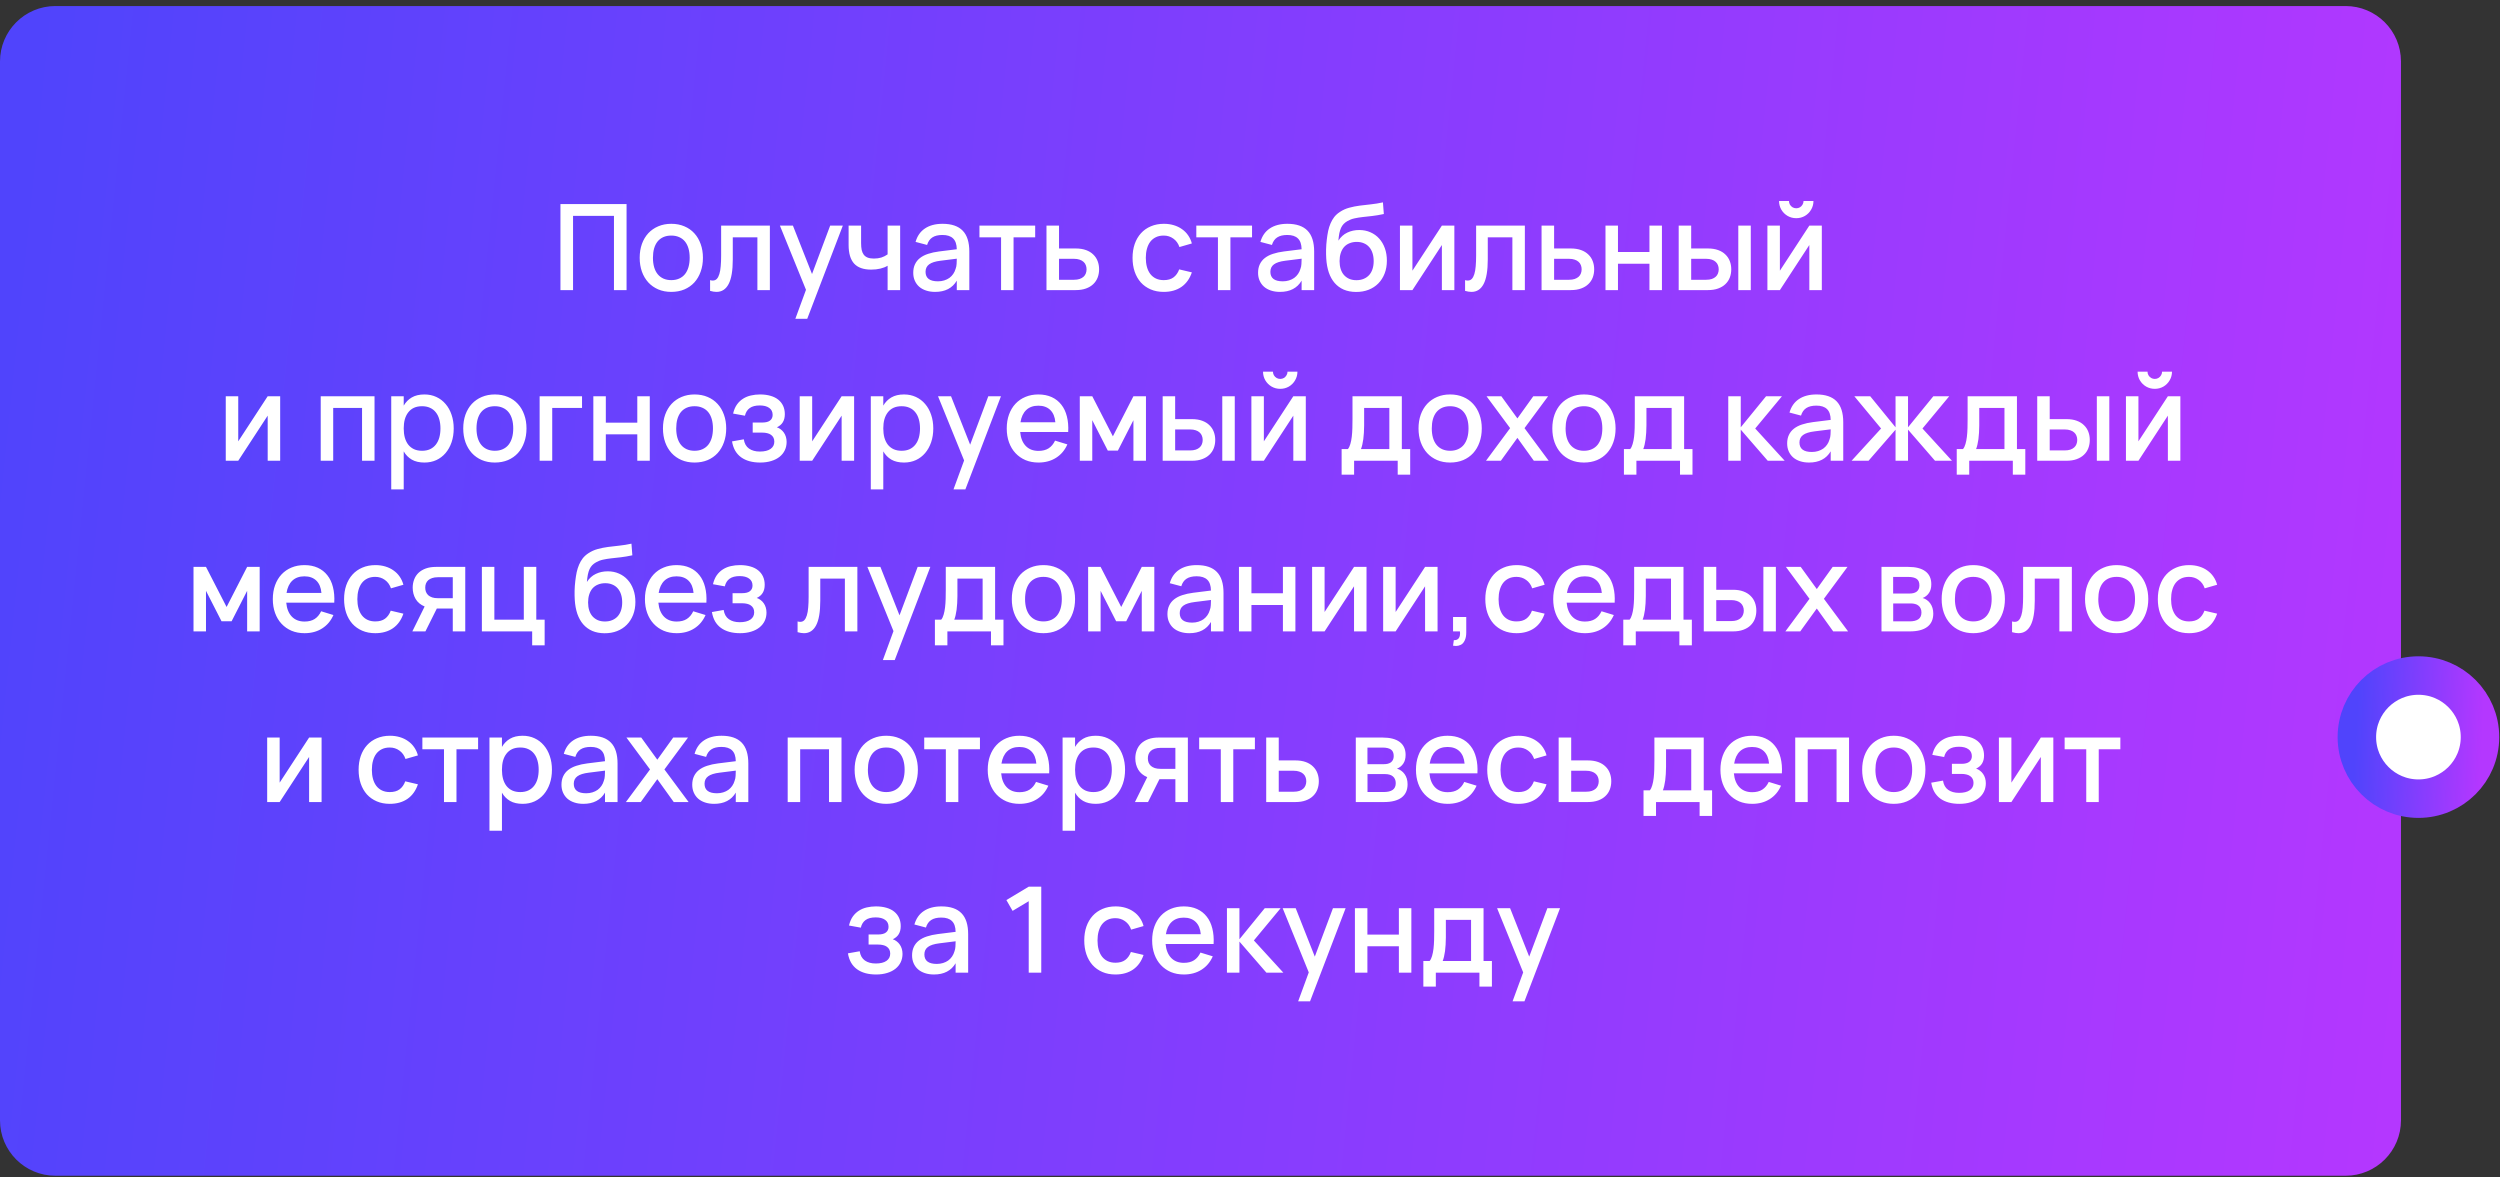 <?xml version="1.0" encoding="UTF-8"?> <svg xmlns="http://www.w3.org/2000/svg" width="293" height="138" viewBox="0 0 293 138" fill="none"><rect x="0" y="0" width="293" height="138" fill="#333333" stroke="none"/> <path d="M6.494 1.069H274.9C278.287 1.069 281.033 3.815 281.033 7.202V131.303C281.033 134.691 278.287 137.436 274.9 137.436H6.494C3.107 137.436 0.361 134.691 0.361 131.303V7.202C0.361 3.815 3.107 1.069 6.494 1.069Z" fill="url(#paint0_linear_84_24395)" stroke="url(#paint1_linear_84_24395)" stroke-width="0.722"></path> <path d="M65.684 34V23.92H73.433V34H71.956V25.299H67.161V34H65.684ZM78.674 34.21C78.109 34.21 77.599 34.112 77.141 33.916C76.689 33.72 76.301 33.447 75.979 33.097C75.657 32.742 75.407 32.32 75.23 31.83C75.058 31.34 74.971 30.801 74.971 30.213C74.971 29.625 75.058 29.086 75.23 28.596C75.407 28.106 75.657 27.686 75.979 27.336C76.306 26.986 76.695 26.715 77.148 26.524C77.606 26.328 78.114 26.23 78.674 26.23C79.239 26.23 79.75 26.328 80.207 26.524C80.665 26.715 81.054 26.988 81.376 27.343C81.698 27.693 81.945 28.113 82.118 28.603C82.296 29.088 82.384 29.625 82.384 30.213C82.384 30.806 82.296 31.347 82.118 31.837C81.945 32.327 81.698 32.749 81.376 33.104C81.054 33.454 80.665 33.727 80.207 33.923C79.75 34.114 79.239 34.21 78.674 34.21ZM78.674 32.831C79.024 32.831 79.332 32.77 79.598 32.649C79.869 32.528 80.095 32.355 80.277 32.131C80.459 31.902 80.597 31.627 80.69 31.305C80.784 30.978 80.83 30.614 80.83 30.213C80.83 29.807 80.784 29.443 80.69 29.121C80.597 28.799 80.459 28.526 80.277 28.302C80.095 28.078 79.869 27.908 79.598 27.791C79.332 27.67 79.024 27.609 78.674 27.609C78.32 27.609 78.007 27.67 77.736 27.791C77.47 27.912 77.246 28.085 77.064 28.309C76.887 28.533 76.751 28.806 76.658 29.128C76.57 29.45 76.525 29.812 76.525 30.213C76.525 30.619 76.572 30.985 76.665 31.312C76.758 31.634 76.896 31.907 77.078 32.131C77.26 32.355 77.484 32.528 77.75 32.649C78.021 32.77 78.329 32.831 78.674 32.831ZM83.222 32.831C83.325 32.864 83.43 32.88 83.537 32.88C83.729 32.88 83.885 32.817 84.006 32.691C84.132 32.56 84.233 32.371 84.307 32.124C84.387 31.872 84.44 31.564 84.468 31.2C84.501 30.831 84.517 30.411 84.517 29.94V26.44H90.229V34H88.766V27.812H85.882V30.409C85.882 31.716 85.719 32.677 85.392 33.293C85.07 33.904 84.597 34.21 83.971 34.21C83.752 34.21 83.502 34.17 83.222 34.091V32.831ZM93.216 37.36L94.462 33.965L91.403 26.44H92.929L95.169 32.117L97.297 26.44H98.781L94.609 37.36H93.216ZM104.028 34V31.144C103.79 31.289 103.508 31.401 103.181 31.48C102.855 31.559 102.495 31.599 102.103 31.599C101.203 31.599 100.535 31.363 100.101 30.892C99.672 30.416 99.457 29.688 99.457 28.708V26.44H100.92V28.498C100.92 28.801 100.944 29.067 100.99 29.296C101.042 29.52 101.123 29.707 101.235 29.856C101.352 30.005 101.506 30.117 101.697 30.192C101.893 30.267 102.134 30.304 102.418 30.304C102.74 30.304 103.03 30.264 103.286 30.185C103.548 30.101 103.795 29.977 104.028 29.814V26.44H105.498V34H104.028ZM110.469 26.23C111.523 26.23 112.31 26.498 112.828 27.035C113.346 27.567 113.605 28.384 113.605 29.485V34H112.135V32.894C111.617 33.771 110.77 34.21 109.594 34.21C109.202 34.21 108.847 34.156 108.53 34.049C108.217 33.946 107.949 33.797 107.725 33.601C107.505 33.405 107.335 33.169 107.214 32.894C107.092 32.619 107.032 32.311 107.032 31.97C107.032 31.592 107.099 31.261 107.235 30.976C107.37 30.687 107.566 30.442 107.823 30.241C108.084 30.036 108.401 29.872 108.775 29.751C109.153 29.625 109.58 29.532 110.056 29.471L112.135 29.212C112.125 28.633 111.981 28.211 111.701 27.945C111.425 27.674 111.01 27.539 110.455 27.539C109.96 27.539 109.566 27.635 109.272 27.826C108.982 28.013 108.777 28.307 108.656 28.708L107.305 28.351C107.501 27.66 107.867 27.135 108.404 26.776C108.945 26.412 109.633 26.23 110.469 26.23ZM110.238 30.556C109.622 30.631 109.174 30.773 108.894 30.983C108.614 31.188 108.474 31.48 108.474 31.858C108.474 32.6 108.959 32.971 109.93 32.971C110.191 32.971 110.434 32.936 110.658 32.866C110.886 32.796 111.089 32.698 111.267 32.572C111.444 32.441 111.593 32.287 111.715 32.11C111.841 31.928 111.934 31.73 111.995 31.515C112.065 31.333 112.104 31.139 112.114 30.934C112.128 30.724 112.135 30.535 112.135 30.367V30.318L110.238 30.556ZM117.326 34V27.812H114.792V26.44H121.323V27.812H118.789V34H117.326ZM126.071 34H122.648V26.44H124.118V29.121H126.071C126.533 29.121 126.936 29.184 127.282 29.31C127.627 29.436 127.912 29.611 128.136 29.835C128.364 30.054 128.535 30.313 128.647 30.612C128.759 30.906 128.815 31.223 128.815 31.564C128.815 31.905 128.759 32.224 128.647 32.523C128.535 32.817 128.364 33.074 128.136 33.293C127.912 33.512 127.627 33.685 127.282 33.811C126.936 33.937 126.533 34 126.071 34ZM125.868 32.789C126.124 32.789 126.344 32.759 126.526 32.698C126.712 32.633 126.866 32.546 126.988 32.439C127.109 32.332 127.198 32.203 127.254 32.054C127.314 31.9 127.345 31.737 127.345 31.564C127.345 31.387 127.314 31.223 127.254 31.074C127.198 30.925 127.109 30.796 126.988 30.689C126.866 30.577 126.712 30.491 126.526 30.43C126.344 30.365 126.124 30.332 125.868 30.332H124.118V32.789H125.868ZM136.389 34.21C135.819 34.21 135.308 34.112 134.856 33.916C134.403 33.72 134.018 33.447 133.701 33.097C133.388 32.742 133.148 32.32 132.98 31.83C132.816 31.34 132.735 30.803 132.735 30.22C132.735 29.627 132.819 29.086 132.987 28.596C133.159 28.106 133.404 27.686 133.722 27.336C134.039 26.986 134.424 26.715 134.877 26.524C135.334 26.328 135.845 26.23 136.41 26.23C136.825 26.23 137.21 26.284 137.565 26.391C137.924 26.498 138.244 26.652 138.524 26.853C138.808 27.049 139.049 27.289 139.245 27.574C139.445 27.859 139.592 28.178 139.686 28.533L138.23 28.953C138.085 28.528 137.847 28.199 137.516 27.966C137.189 27.728 136.813 27.609 136.389 27.609C136.039 27.609 135.733 27.672 135.472 27.798C135.21 27.924 134.991 28.101 134.814 28.33C134.641 28.559 134.51 28.834 134.422 29.156C134.333 29.473 134.289 29.828 134.289 30.22C134.289 30.612 134.333 30.969 134.422 31.291C134.51 31.608 134.641 31.881 134.814 32.11C134.991 32.339 135.21 32.516 135.472 32.642C135.738 32.768 136.043 32.831 136.389 32.831C136.865 32.831 137.247 32.724 137.537 32.509C137.831 32.29 138.052 31.977 138.202 31.571L139.686 31.921C139.434 32.668 139.025 33.237 138.461 33.629C137.896 34.016 137.205 34.21 136.389 34.21ZM142.742 34V27.812H140.208V26.44H146.739V27.812H144.205V34H142.742ZM150.883 26.23C151.937 26.23 152.724 26.498 153.242 27.035C153.76 27.567 154.019 28.384 154.019 29.485V34H152.549V32.894C152.031 33.771 151.184 34.21 150.008 34.21C149.616 34.21 149.261 34.156 148.944 34.049C148.631 33.946 148.363 33.797 148.139 33.601C147.919 33.405 147.749 33.169 147.628 32.894C147.506 32.619 147.446 32.311 147.446 31.97C147.446 31.592 147.513 31.261 147.649 30.976C147.784 30.687 147.98 30.442 148.237 30.241C148.498 30.036 148.815 29.872 149.189 29.751C149.567 29.625 149.994 29.532 150.47 29.471L152.549 29.212C152.539 28.633 152.395 28.211 152.115 27.945C151.839 27.674 151.424 27.539 150.869 27.539C150.374 27.539 149.98 27.635 149.686 27.826C149.396 28.013 149.191 28.307 149.07 28.708L147.719 28.351C147.915 27.66 148.281 27.135 148.818 26.776C149.359 26.412 150.047 26.23 150.883 26.23ZM150.652 30.556C150.036 30.631 149.588 30.773 149.308 30.983C149.028 31.188 148.888 31.48 148.888 31.858C148.888 32.6 149.373 32.971 150.344 32.971C150.605 32.971 150.848 32.936 151.072 32.866C151.3 32.796 151.503 32.698 151.681 32.572C151.858 32.441 152.007 32.287 152.129 32.11C152.255 31.928 152.348 31.73 152.409 31.515C152.479 31.333 152.518 31.139 152.528 30.934C152.542 30.724 152.549 30.535 152.549 30.367V30.318L150.652 30.556ZM158.916 34.217C158.38 34.212 157.904 34.121 157.488 33.944C157.073 33.762 156.718 33.503 156.424 33.167C156.135 32.831 155.906 32.423 155.738 31.942C155.575 31.457 155.475 30.913 155.437 30.311C155.428 30.157 155.421 29.989 155.416 29.807C155.412 29.625 155.412 29.438 155.416 29.247C155.421 29.056 155.43 28.86 155.444 28.659C155.458 28.458 155.477 28.265 155.5 28.078C155.542 27.719 155.596 27.38 155.661 27.063C155.731 26.746 155.825 26.452 155.941 26.181C156.058 25.906 156.203 25.656 156.375 25.432C156.553 25.208 156.77 25.012 157.026 24.844C157.372 24.615 157.738 24.45 158.125 24.347C158.513 24.24 158.919 24.158 159.343 24.102C159.768 24.046 160.209 23.995 160.666 23.948C161.124 23.901 161.595 23.824 162.08 23.717L162.185 25.082C161.691 25.189 161.238 25.266 160.827 25.313C160.417 25.355 160.039 25.397 159.693 25.439C159.353 25.476 159.038 25.528 158.748 25.593C158.459 25.654 158.184 25.759 157.922 25.908C157.75 26.006 157.6 26.12 157.474 26.251C157.353 26.377 157.25 26.531 157.166 26.713C157.087 26.89 157.022 27.1 156.97 27.343C156.924 27.586 156.886 27.873 156.858 28.204C157.138 27.77 157.488 27.455 157.908 27.259C158.328 27.058 158.793 26.958 159.301 26.958C159.782 26.958 160.221 27.047 160.617 27.224C161.014 27.397 161.355 27.642 161.639 27.959C161.924 28.272 162.146 28.65 162.304 29.093C162.463 29.532 162.542 30.017 162.542 30.549C162.542 31.104 162.454 31.608 162.276 32.061C162.099 32.514 161.852 32.901 161.534 33.223C161.217 33.545 160.834 33.792 160.386 33.965C159.943 34.138 159.453 34.222 158.916 34.217ZM158.972 32.838C159.294 32.838 159.581 32.784 159.833 32.677C160.085 32.57 160.298 32.42 160.47 32.229C160.643 32.033 160.774 31.797 160.862 31.522C160.951 31.247 160.995 30.941 160.995 30.605C160.995 30.26 160.951 29.949 160.862 29.674C160.774 29.394 160.643 29.156 160.47 28.96C160.302 28.764 160.095 28.615 159.847 28.512C159.605 28.405 159.327 28.351 159.014 28.351C158.692 28.351 158.405 28.405 158.153 28.512C157.901 28.615 157.689 28.764 157.516 28.96C157.348 29.156 157.22 29.394 157.131 29.674C157.043 29.949 156.998 30.26 156.998 30.605C156.998 30.946 157.043 31.256 157.131 31.536C157.22 31.811 157.348 32.045 157.516 32.236C157.689 32.427 157.897 32.577 158.139 32.684C158.387 32.787 158.664 32.838 158.972 32.838ZM170.451 26.44V34H168.988V28.715L165.537 34H164.074V26.44H165.537V31.725L168.988 26.44H170.451ZM171.707 32.831C171.809 32.864 171.914 32.88 172.022 32.88C172.213 32.88 172.369 32.817 172.491 32.691C172.617 32.56 172.717 32.371 172.792 32.124C172.871 31.872 172.925 31.564 172.953 31.2C172.985 30.831 173.002 30.411 173.002 29.94V26.44H178.714V34H177.251V27.812H174.367V30.409C174.367 31.716 174.203 32.677 173.877 33.293C173.555 33.904 173.081 34.21 172.456 34.21C172.236 34.21 171.987 34.17 171.707 34.091V32.831ZM184.094 34H180.671V26.44H182.141V29.121H184.094C184.556 29.121 184.96 29.184 185.305 29.31C185.651 29.436 185.935 29.611 186.159 29.835C186.388 30.054 186.558 30.313 186.67 30.612C186.782 30.906 186.838 31.223 186.838 31.564C186.838 31.905 186.782 32.224 186.67 32.523C186.558 32.817 186.388 33.074 186.159 33.293C185.935 33.512 185.651 33.685 185.305 33.811C184.96 33.937 184.556 34 184.094 34ZM183.891 32.789C184.148 32.789 184.367 32.759 184.549 32.698C184.736 32.633 184.89 32.546 185.011 32.439C185.133 32.332 185.221 32.203 185.277 32.054C185.338 31.9 185.368 31.737 185.368 31.564C185.368 31.387 185.338 31.223 185.277 31.074C185.221 30.925 185.133 30.796 185.011 30.689C184.89 30.577 184.736 30.491 184.549 30.43C184.367 30.365 184.148 30.332 183.891 30.332H182.141V32.789H183.891ZM188.163 34V26.44H189.626V29.534H193.315V26.44H194.778V34H193.315V30.906H189.626V34H188.163ZM203.729 34V26.44H205.192V34H203.729ZM200.166 34H196.743V26.44H198.206V29.121H200.166C200.628 29.121 201.029 29.184 201.37 29.31C201.715 29.436 202 29.611 202.224 29.835C202.452 30.054 202.623 30.313 202.735 30.612C202.847 30.906 202.903 31.223 202.903 31.564C202.903 31.905 202.847 32.224 202.735 32.523C202.623 32.817 202.452 33.074 202.224 33.293C202 33.512 201.715 33.685 201.37 33.811C201.029 33.937 200.628 34 200.166 34ZM199.956 32.789C200.212 32.789 200.434 32.759 200.621 32.698C200.807 32.633 200.959 32.546 201.076 32.439C201.197 32.332 201.286 32.203 201.342 32.054C201.402 31.9 201.433 31.737 201.433 31.564C201.433 31.387 201.402 31.223 201.342 31.074C201.286 30.925 201.197 30.796 201.076 30.689C200.959 30.577 200.807 30.491 200.621 30.43C200.434 30.365 200.212 30.332 199.956 30.332H198.206V32.789H199.956ZM210.521 25.572C210.152 25.572 209.814 25.483 209.506 25.306C209.198 25.124 208.953 24.879 208.771 24.571C208.594 24.263 208.505 23.925 208.505 23.556H209.667C209.667 23.71 209.704 23.852 209.779 23.983C209.858 24.114 209.963 24.219 210.094 24.298C210.225 24.373 210.367 24.41 210.521 24.41C210.68 24.41 210.822 24.373 210.948 24.298C211.079 24.219 211.181 24.114 211.256 23.983C211.335 23.852 211.375 23.71 211.375 23.556H212.537C212.537 23.925 212.446 24.263 212.264 24.571C212.087 24.879 211.844 25.124 211.536 25.306C211.228 25.483 210.89 25.572 210.521 25.572ZM213.517 26.44V34H212.054V28.715L208.603 34H207.14V26.44H208.603V31.725L212.054 26.44H213.517ZM32.836 46.44V54H31.373V48.715L27.922 54H26.459V46.44H27.922V51.725L31.373 46.44H32.836ZM37.588 54V46.44H43.895V54H42.432V47.812H39.051V54H37.588ZM45.853 57.36V46.44H47.316V47.539C47.554 47.128 47.869 46.809 48.261 46.58C48.658 46.347 49.152 46.23 49.745 46.23C50.254 46.23 50.718 46.328 51.138 46.524C51.563 46.72 51.924 46.995 52.223 47.35C52.526 47.7 52.76 48.12 52.923 48.61C53.091 49.095 53.175 49.63 53.175 50.213C53.175 50.806 53.091 51.347 52.923 51.837C52.755 52.327 52.519 52.749 52.216 53.104C51.917 53.454 51.558 53.727 51.138 53.923C50.718 54.114 50.254 54.21 49.745 54.21C49.152 54.21 48.658 54.096 48.261 53.867C47.864 53.634 47.549 53.312 47.316 52.901V57.36H45.853ZM49.465 52.831C49.824 52.831 50.139 52.768 50.41 52.642C50.681 52.511 50.905 52.332 51.082 52.103C51.264 51.87 51.399 51.594 51.488 51.277C51.577 50.955 51.621 50.6 51.621 50.213C51.621 49.816 51.574 49.459 51.481 49.142C51.392 48.82 51.257 48.547 51.075 48.323C50.898 48.094 50.674 47.919 50.403 47.798C50.137 47.672 49.824 47.609 49.465 47.609C49.096 47.609 48.777 47.672 48.506 47.798C48.24 47.924 48.018 48.104 47.841 48.337C47.664 48.566 47.531 48.839 47.442 49.156C47.358 49.473 47.316 49.826 47.316 50.213C47.316 50.61 47.36 50.971 47.449 51.298C47.542 51.62 47.678 51.895 47.855 52.124C48.037 52.348 48.261 52.523 48.527 52.649C48.798 52.77 49.11 52.831 49.465 52.831ZM57.995 54.21C57.431 54.21 56.92 54.112 56.462 53.916C56.01 53.72 55.622 53.447 55.3 53.097C54.978 52.742 54.729 52.32 54.551 51.83C54.379 51.34 54.292 50.801 54.292 50.213C54.292 49.625 54.379 49.086 54.551 48.596C54.729 48.106 54.978 47.686 55.3 47.336C55.627 46.986 56.017 46.715 56.469 46.524C56.927 46.328 57.435 46.23 57.995 46.23C58.56 46.23 59.071 46.328 59.528 46.524C59.986 46.715 60.375 46.988 60.697 47.343C61.019 47.693 61.267 48.113 61.439 48.603C61.617 49.088 61.705 49.625 61.705 50.213C61.705 50.806 61.617 51.347 61.439 51.837C61.267 52.327 61.019 52.749 60.697 53.104C60.375 53.454 59.986 53.727 59.528 53.923C59.071 54.114 58.56 54.21 57.995 54.21ZM57.995 52.831C58.345 52.831 58.653 52.77 58.919 52.649C59.19 52.528 59.416 52.355 59.598 52.131C59.78 51.902 59.918 51.627 60.011 51.305C60.105 50.978 60.151 50.614 60.151 50.213C60.151 49.807 60.105 49.443 60.011 49.121C59.918 48.799 59.78 48.526 59.598 48.302C59.416 48.078 59.19 47.908 58.919 47.791C58.653 47.67 58.345 47.609 57.995 47.609C57.641 47.609 57.328 47.67 57.057 47.791C56.791 47.912 56.567 48.085 56.385 48.309C56.208 48.533 56.073 48.806 55.979 49.128C55.891 49.45 55.846 49.812 55.846 50.213C55.846 50.619 55.893 50.985 55.986 51.312C56.08 51.634 56.217 51.907 56.399 52.131C56.581 52.355 56.805 52.528 57.071 52.649C57.342 52.77 57.65 52.831 57.995 52.831ZM63.244 54V46.44H68.214V47.812H64.721V54H63.244ZM69.539 54V46.44H71.002V49.534H74.691V46.44H76.154V54H74.691V50.906H71.002V54H69.539ZM81.402 54.21C80.837 54.21 80.326 54.112 79.869 53.916C79.416 53.72 79.029 53.447 78.707 53.097C78.385 52.742 78.135 52.32 77.958 51.83C77.785 51.34 77.699 50.801 77.699 50.213C77.699 49.625 77.785 49.086 77.958 48.596C78.135 48.106 78.385 47.686 78.707 47.336C79.033 46.986 79.423 46.715 79.876 46.524C80.333 46.328 80.842 46.23 81.402 46.23C81.966 46.23 82.477 46.328 82.935 46.524C83.392 46.715 83.782 46.988 84.104 47.343C84.426 47.693 84.673 48.113 84.846 48.603C85.023 49.088 85.112 49.625 85.112 50.213C85.112 50.806 85.023 51.347 84.846 51.837C84.673 52.327 84.426 52.749 84.104 53.104C83.782 53.454 83.392 53.727 82.935 53.923C82.477 54.114 81.966 54.21 81.402 54.21ZM81.402 52.831C81.752 52.831 82.06 52.77 82.326 52.649C82.596 52.528 82.823 52.355 83.005 52.131C83.187 51.902 83.324 51.627 83.418 51.305C83.511 50.978 83.558 50.614 83.558 50.213C83.558 49.807 83.511 49.443 83.418 49.121C83.324 48.799 83.187 48.526 83.005 48.302C82.823 48.078 82.596 47.908 82.326 47.791C82.06 47.67 81.752 47.609 81.402 47.609C81.047 47.609 80.734 47.67 80.464 47.791C80.198 47.912 79.974 48.085 79.792 48.309C79.614 48.533 79.479 48.806 79.386 49.128C79.297 49.45 79.253 49.812 79.253 50.213C79.253 50.619 79.299 50.985 79.393 51.312C79.486 51.634 79.624 51.907 79.806 52.131C79.988 52.355 80.212 52.528 80.478 52.649C80.748 52.77 81.056 52.831 81.402 52.831ZM89.098 54.21C88.641 54.21 88.223 54.159 87.845 54.056C87.472 53.953 87.142 53.799 86.858 53.594C86.578 53.389 86.347 53.132 86.165 52.824C85.987 52.511 85.864 52.147 85.794 51.732L87.173 51.487C87.248 51.977 87.451 52.339 87.782 52.572C88.113 52.805 88.538 52.922 89.056 52.922C89.597 52.922 90.015 52.819 90.309 52.614C90.603 52.409 90.75 52.126 90.75 51.767C90.75 51.576 90.715 51.415 90.645 51.284C90.575 51.149 90.477 51.039 90.351 50.955C90.23 50.866 90.082 50.803 89.91 50.766C89.742 50.724 89.555 50.703 89.35 50.703H88.216V49.52H89.35C89.746 49.52 90.045 49.443 90.246 49.289C90.451 49.13 90.554 48.909 90.554 48.624C90.554 48.265 90.418 47.992 90.148 47.805C89.882 47.614 89.516 47.518 89.049 47.518C88.54 47.518 88.146 47.621 87.866 47.826C87.586 48.027 87.399 48.325 87.306 48.722L85.92 48.47C86.018 48.05 86.167 47.698 86.368 47.413C86.573 47.128 86.814 46.9 87.089 46.727C87.369 46.55 87.677 46.424 88.013 46.349C88.353 46.27 88.708 46.23 89.077 46.23C89.539 46.23 89.95 46.284 90.309 46.391C90.668 46.494 90.972 46.645 91.219 46.846C91.466 47.047 91.655 47.289 91.786 47.574C91.916 47.859 91.982 48.183 91.982 48.547C91.982 49.284 91.671 49.795 91.051 50.08C91.219 50.136 91.371 50.218 91.506 50.325C91.646 50.428 91.767 50.554 91.87 50.703C91.972 50.848 92.052 51.013 92.108 51.2C92.164 51.387 92.192 51.585 92.192 51.795C92.192 52.15 92.122 52.474 91.982 52.768C91.842 53.062 91.639 53.316 91.373 53.531C91.107 53.746 90.782 53.911 90.4 54.028C90.017 54.149 89.583 54.21 89.098 54.21ZM100.102 46.44V54H98.639V48.715L95.188 54H93.725V46.44H95.188V51.725L98.639 46.44H100.102ZM102.058 57.36V46.44H103.521V47.539C103.759 47.128 104.074 46.809 104.466 46.58C104.863 46.347 105.357 46.23 105.95 46.23C106.459 46.23 106.923 46.328 107.343 46.524C107.768 46.72 108.129 46.995 108.428 47.35C108.731 47.7 108.965 48.12 109.128 48.61C109.296 49.095 109.38 49.63 109.38 50.213C109.38 50.806 109.296 51.347 109.128 51.837C108.96 52.327 108.724 52.749 108.421 53.104C108.122 53.454 107.763 53.727 107.343 53.923C106.923 54.114 106.459 54.21 105.95 54.21C105.357 54.21 104.863 54.096 104.466 53.867C104.069 53.634 103.754 53.312 103.521 52.901V57.36H102.058ZM105.67 52.831C106.029 52.831 106.344 52.768 106.615 52.642C106.886 52.511 107.11 52.332 107.287 52.103C107.469 51.87 107.604 51.594 107.693 51.277C107.782 50.955 107.826 50.6 107.826 50.213C107.826 49.816 107.779 49.459 107.686 49.142C107.597 48.82 107.462 48.547 107.28 48.323C107.103 48.094 106.879 47.919 106.608 47.798C106.342 47.672 106.029 47.609 105.67 47.609C105.301 47.609 104.982 47.672 104.711 47.798C104.445 47.924 104.223 48.104 104.046 48.337C103.869 48.566 103.736 48.839 103.647 49.156C103.563 49.473 103.521 49.826 103.521 50.213C103.521 50.61 103.565 50.971 103.654 51.298C103.747 51.62 103.883 51.895 104.06 52.124C104.242 52.348 104.466 52.523 104.732 52.649C105.003 52.77 105.315 52.831 105.67 52.831ZM111.748 57.36L112.994 53.965L109.935 46.44H111.461L113.701 52.117L115.829 46.44H117.313L113.141 57.36H111.748ZM121.707 52.845C122.187 52.845 122.584 52.745 122.897 52.544C123.214 52.339 123.466 52.038 123.653 51.641L125.095 52.082C124.796 52.763 124.353 53.288 123.765 53.657C123.181 54.026 122.495 54.21 121.707 54.21C121.147 54.21 120.638 54.114 120.181 53.923C119.728 53.727 119.338 53.454 119.012 53.104C118.685 52.754 118.433 52.334 118.256 51.844C118.078 51.354 117.99 50.813 117.99 50.22C117.99 49.618 118.078 49.072 118.256 48.582C118.433 48.092 118.685 47.672 119.012 47.322C119.338 46.972 119.728 46.704 120.181 46.517C120.638 46.326 121.142 46.23 121.693 46.23C122.281 46.23 122.801 46.333 123.254 46.538C123.706 46.743 124.082 47.037 124.381 47.42C124.684 47.798 124.903 48.26 125.039 48.806C125.179 49.347 125.23 49.956 125.193 50.633H119.565C119.63 51.338 119.849 51.884 120.223 52.271C120.596 52.654 121.091 52.845 121.707 52.845ZM123.688 49.492C123.636 48.867 123.438 48.386 123.093 48.05C122.747 47.714 122.281 47.546 121.693 47.546C121.109 47.546 120.638 47.714 120.279 48.05C119.924 48.386 119.698 48.867 119.6 49.492H123.688ZM126.551 54V46.44H128.014L130.429 51.137L132.837 46.44H134.307V54H132.837V49.247L131.017 52.81H129.834L128.014 49.247V54H126.551ZM143.251 54V46.44H144.714V54H143.251ZM139.688 54H136.265V46.44H137.728V49.121H139.688C140.15 49.121 140.551 49.184 140.892 49.31C141.237 49.436 141.522 49.611 141.746 49.835C141.975 50.054 142.145 50.313 142.257 50.612C142.369 50.906 142.425 51.223 142.425 51.564C142.425 51.905 142.369 52.224 142.257 52.523C142.145 52.817 141.975 53.074 141.746 53.293C141.522 53.512 141.237 53.685 140.892 53.811C140.551 53.937 140.15 54 139.688 54ZM139.478 52.789C139.735 52.789 139.956 52.759 140.143 52.698C140.33 52.633 140.481 52.546 140.598 52.439C140.719 52.332 140.808 52.203 140.864 52.054C140.925 51.9 140.955 51.737 140.955 51.564C140.955 51.387 140.925 51.223 140.864 51.074C140.808 50.925 140.719 50.796 140.598 50.689C140.481 50.577 140.33 50.491 140.143 50.43C139.956 50.365 139.735 50.332 139.478 50.332H137.728V52.789H139.478ZM150.043 45.572C149.675 45.572 149.336 45.483 149.028 45.306C148.72 45.124 148.475 44.879 148.293 44.571C148.116 44.263 148.027 43.925 148.027 43.556H149.189C149.189 43.71 149.227 43.852 149.301 43.983C149.381 44.114 149.486 44.219 149.616 44.298C149.747 44.373 149.889 44.41 150.043 44.41C150.202 44.41 150.344 44.373 150.47 44.298C150.601 44.219 150.704 44.114 150.778 43.983C150.858 43.852 150.897 43.71 150.897 43.556H152.059C152.059 43.925 151.968 44.263 151.786 44.571C151.609 44.879 151.366 45.124 151.058 45.306C150.75 45.483 150.412 45.572 150.043 45.572ZM153.039 46.44V54H151.576V48.715L148.125 54H146.662V46.44H148.125V51.725L151.576 46.44H153.039ZM157.238 52.628H157.973C158.095 52.488 158.19 52.292 158.26 52.04C158.335 51.788 158.391 51.503 158.428 51.186C158.466 50.869 158.489 50.533 158.498 50.178C158.508 49.819 158.512 49.466 158.512 49.121V46.44H164.294V52.628H165.274V55.631H163.811V54H158.701V55.631H157.238V52.628ZM162.831 52.628V47.812H159.877V49.863C159.877 50.157 159.868 50.439 159.849 50.71C159.835 50.981 159.812 51.235 159.779 51.473C159.747 51.711 159.707 51.928 159.66 52.124C159.614 52.32 159.562 52.488 159.506 52.628H162.831ZM169.954 54.21C169.39 54.21 168.879 54.112 168.421 53.916C167.969 53.72 167.581 53.447 167.259 53.097C166.937 52.742 166.688 52.32 166.51 51.83C166.338 51.34 166.251 50.801 166.251 50.213C166.251 49.625 166.338 49.086 166.51 48.596C166.688 48.106 166.937 47.686 167.259 47.336C167.586 46.986 167.976 46.715 168.428 46.524C168.886 46.328 169.394 46.23 169.954 46.23C170.519 46.23 171.03 46.328 171.487 46.524C171.945 46.715 172.334 46.988 172.656 47.343C172.978 47.693 173.226 48.113 173.398 48.603C173.576 49.088 173.664 49.625 173.664 50.213C173.664 50.806 173.576 51.347 173.398 51.837C173.226 52.327 172.978 52.749 172.656 53.104C172.334 53.454 171.945 53.727 171.487 53.923C171.03 54.114 170.519 54.21 169.954 54.21ZM169.954 52.831C170.304 52.831 170.612 52.77 170.878 52.649C171.149 52.528 171.375 52.355 171.557 52.131C171.739 51.902 171.877 51.627 171.97 51.305C172.064 50.978 172.11 50.614 172.11 50.213C172.11 49.807 172.064 49.443 171.97 49.121C171.877 48.799 171.739 48.526 171.557 48.302C171.375 48.078 171.149 47.908 170.878 47.791C170.612 47.67 170.304 47.609 169.954 47.609C169.6 47.609 169.287 47.67 169.016 47.791C168.75 47.912 168.526 48.085 168.344 48.309C168.167 48.533 168.032 48.806 167.938 49.128C167.85 49.45 167.805 49.812 167.805 50.213C167.805 50.619 167.852 50.985 167.945 51.312C168.039 51.634 168.176 51.907 168.358 52.131C168.54 52.355 168.764 52.528 169.03 52.649C169.301 52.77 169.609 52.831 169.954 52.831ZM174.158 54L176.986 50.178L174.221 46.44H175.957L177.84 49.037L179.702 46.44H181.438L178.673 50.178L181.508 54H179.765L177.84 51.319L175.901 54H174.158ZM185.636 54.21C185.071 54.21 184.56 54.112 184.103 53.916C183.65 53.72 183.263 53.447 182.941 53.097C182.619 52.742 182.369 52.32 182.192 51.83C182.019 51.34 181.933 50.801 181.933 50.213C181.933 49.625 182.019 49.086 182.192 48.596C182.369 48.106 182.619 47.686 182.941 47.336C183.268 46.986 183.657 46.715 184.11 46.524C184.567 46.328 185.076 46.23 185.636 46.23C186.201 46.23 186.712 46.328 187.169 46.524C187.626 46.715 188.016 46.988 188.338 47.343C188.66 47.693 188.907 48.113 189.08 48.603C189.257 49.088 189.346 49.625 189.346 50.213C189.346 50.806 189.257 51.347 189.08 51.837C188.907 52.327 188.66 52.749 188.338 53.104C188.016 53.454 187.626 53.727 187.169 53.923C186.712 54.114 186.201 54.21 185.636 54.21ZM185.636 52.831C185.986 52.831 186.294 52.77 186.56 52.649C186.831 52.528 187.057 52.355 187.239 52.131C187.421 51.902 187.559 51.627 187.652 51.305C187.745 50.978 187.792 50.614 187.792 50.213C187.792 49.807 187.745 49.443 187.652 49.121C187.559 48.799 187.421 48.526 187.239 48.302C187.057 48.078 186.831 47.908 186.56 47.791C186.294 47.67 185.986 47.609 185.636 47.609C185.281 47.609 184.969 47.67 184.698 47.791C184.432 47.912 184.208 48.085 184.026 48.309C183.849 48.533 183.713 48.806 183.62 49.128C183.531 49.45 183.487 49.812 183.487 50.213C183.487 50.619 183.534 50.985 183.627 51.312C183.72 51.634 183.858 51.907 184.04 52.131C184.222 52.355 184.446 52.528 184.712 52.649C184.983 52.77 185.291 52.831 185.636 52.831ZM190.324 52.628H191.059C191.181 52.488 191.276 52.292 191.346 52.04C191.421 51.788 191.477 51.503 191.514 51.186C191.552 50.869 191.575 50.533 191.584 50.178C191.594 49.819 191.598 49.466 191.598 49.121V46.44H197.38V52.628H198.36V55.631H196.897V54H191.787V55.631H190.324V52.628ZM195.917 52.628V47.812H192.963V49.863C192.963 50.157 192.954 50.439 192.935 50.71C192.921 50.981 192.898 51.235 192.865 51.473C192.833 51.711 192.793 51.928 192.746 52.124C192.7 52.32 192.648 52.488 192.592 52.628H195.917ZM202.553 46.44H204.016V50.08L206.984 46.44H208.846L205.71 50.22L209.168 54H207.18L204.016 50.353V54H202.553V46.44ZM212.892 46.23C213.946 46.23 214.733 46.498 215.251 47.035C215.769 47.567 216.028 48.384 216.028 49.485V54H214.558V52.894C214.04 53.771 213.193 54.21 212.017 54.21C211.625 54.21 211.27 54.156 210.953 54.049C210.64 53.946 210.372 53.797 210.148 53.601C209.928 53.405 209.758 53.169 209.637 52.894C209.515 52.619 209.455 52.311 209.455 51.97C209.455 51.592 209.522 51.261 209.658 50.976C209.793 50.687 209.989 50.442 210.246 50.241C210.507 50.036 210.824 49.872 211.198 49.751C211.576 49.625 212.003 49.532 212.479 49.471L214.558 49.212C214.548 48.633 214.404 48.211 214.124 47.945C213.848 47.674 213.433 47.539 212.878 47.539C212.383 47.539 211.989 47.635 211.695 47.826C211.405 48.013 211.2 48.307 211.079 48.708L209.728 48.351C209.924 47.66 210.29 47.135 210.827 46.776C211.368 46.412 212.056 46.23 212.892 46.23ZM212.661 50.556C212.045 50.631 211.597 50.773 211.317 50.983C211.037 51.188 210.897 51.48 210.897 51.858C210.897 52.6 211.382 52.971 212.353 52.971C212.614 52.971 212.857 52.936 213.081 52.866C213.309 52.796 213.512 52.698 213.69 52.572C213.867 52.441 214.016 52.287 214.138 52.11C214.264 51.928 214.357 51.73 214.418 51.515C214.488 51.333 214.527 51.139 214.537 50.934C214.551 50.724 214.558 50.535 214.558 50.367V50.318L212.661 50.556ZM222.157 50.36L218.993 54H217.005L220.463 50.22L217.327 46.44H219.189L222.157 50.08V46.44H223.62V50.08L226.588 46.44H228.45L225.314 50.22L228.772 54H226.784L223.62 50.353V54H222.157V50.36ZM229.33 52.628H230.065C230.186 52.488 230.282 52.292 230.352 52.04C230.427 51.788 230.483 51.503 230.52 51.186C230.557 50.869 230.581 50.533 230.59 50.178C230.599 49.819 230.604 49.466 230.604 49.121V46.44H236.386V52.628H237.366V55.631H235.903V54H230.793V55.631H229.33V52.628ZM234.923 52.628V47.812H231.969V49.863C231.969 50.157 231.96 50.439 231.941 50.71C231.927 50.981 231.904 51.235 231.871 51.473C231.838 51.711 231.799 51.928 231.752 52.124C231.705 52.32 231.654 52.488 231.598 52.628H234.923ZM245.749 54V46.44H247.212V54H245.749ZM242.186 54H238.763V46.44H240.226V49.121H242.186C242.648 49.121 243.05 49.184 243.39 49.31C243.736 49.436 244.02 49.611 244.244 49.835C244.473 50.054 244.643 50.313 244.755 50.612C244.867 50.906 244.923 51.223 244.923 51.564C244.923 51.905 244.867 52.224 244.755 52.523C244.643 52.817 244.473 53.074 244.244 53.293C244.02 53.512 243.736 53.685 243.39 53.811C243.05 53.937 242.648 54 242.186 54ZM241.976 52.789C242.233 52.789 242.455 52.759 242.641 52.698C242.828 52.633 242.98 52.546 243.096 52.439C243.218 52.332 243.306 52.203 243.362 52.054C243.423 51.9 243.453 51.737 243.453 51.564C243.453 51.387 243.423 51.223 243.362 51.074C243.306 50.925 243.218 50.796 243.096 50.689C242.98 50.577 242.828 50.491 242.641 50.43C242.455 50.365 242.233 50.332 241.976 50.332H240.226V52.789H241.976ZM252.542 45.572C252.173 45.572 251.835 45.483 251.527 45.306C251.219 45.124 250.974 44.879 250.792 44.571C250.614 44.263 250.526 43.925 250.526 43.556H251.688C251.688 43.71 251.725 43.852 251.8 43.983C251.879 44.114 251.984 44.219 252.115 44.298C252.245 44.373 252.388 44.41 252.542 44.41C252.7 44.41 252.843 44.373 252.969 44.298C253.099 44.219 253.202 44.114 253.277 43.983C253.356 43.852 253.396 43.71 253.396 43.556H254.558C254.558 43.925 254.467 44.263 254.285 44.571C254.107 44.879 253.865 45.124 253.557 45.306C253.249 45.483 252.91 45.572 252.542 45.572ZM255.538 46.44V54H254.075V48.715L250.624 54H249.161V46.44H250.624V51.725L254.075 46.44H255.538ZM22.679 74V66.44H24.142L26.557 71.137L28.965 66.44H30.435V74H28.965V69.247L27.145 72.81H25.962L24.142 69.247V74H22.679ZM35.69 72.845C36.171 72.845 36.567 72.745 36.88 72.544C37.197 72.339 37.449 72.038 37.636 71.641L39.078 72.082C38.779 72.763 38.336 73.288 37.748 73.657C37.165 74.026 36.479 74.21 35.69 74.21C35.13 74.21 34.621 74.114 34.164 73.923C33.711 73.727 33.322 73.454 32.995 73.104C32.668 72.754 32.416 72.334 32.239 71.844C32.062 71.354 31.973 70.813 31.973 70.22C31.973 69.618 32.062 69.072 32.239 68.582C32.416 68.092 32.668 67.672 32.995 67.322C33.322 66.972 33.711 66.704 34.164 66.517C34.621 66.326 35.125 66.23 35.676 66.23C36.264 66.23 36.784 66.333 37.237 66.538C37.69 66.743 38.065 67.037 38.364 67.42C38.667 67.798 38.887 68.26 39.022 68.806C39.162 69.347 39.213 69.956 39.176 70.633H33.548C33.613 71.338 33.833 71.884 34.206 72.271C34.579 72.654 35.074 72.845 35.69 72.845ZM37.671 69.492C37.62 68.867 37.421 68.386 37.076 68.05C36.731 67.714 36.264 67.546 35.676 67.546C35.093 67.546 34.621 67.714 34.262 68.05C33.907 68.386 33.681 68.867 33.583 69.492H37.671ZM43.981 74.21C43.411 74.21 42.9 74.112 42.448 73.916C41.995 73.72 41.61 73.447 41.293 73.097C40.98 72.742 40.74 72.32 40.572 71.83C40.408 71.34 40.327 70.803 40.327 70.22C40.327 69.627 40.411 69.086 40.579 68.596C40.751 68.106 40.996 67.686 41.314 67.336C41.631 66.986 42.016 66.715 42.469 66.524C42.926 66.328 43.437 66.23 44.002 66.23C44.417 66.23 44.802 66.284 45.157 66.391C45.516 66.498 45.836 66.652 46.116 66.853C46.4 67.049 46.641 67.289 46.837 67.574C47.037 67.859 47.184 68.178 47.278 68.533L45.822 68.953C45.677 68.528 45.439 68.199 45.108 67.966C44.781 67.728 44.405 67.609 43.981 67.609C43.631 67.609 43.325 67.672 43.064 67.798C42.802 67.924 42.583 68.101 42.406 68.33C42.233 68.559 42.102 68.834 42.014 69.156C41.925 69.473 41.881 69.828 41.881 70.22C41.881 70.612 41.925 70.969 42.014 71.291C42.102 71.608 42.233 71.881 42.406 72.11C42.583 72.339 42.802 72.516 43.064 72.642C43.33 72.768 43.635 72.831 43.981 72.831C44.457 72.831 44.839 72.724 45.129 72.509C45.423 72.29 45.644 71.977 45.794 71.571L47.278 71.921C47.026 72.668 46.617 73.237 46.053 73.629C45.488 74.016 44.797 74.21 43.981 74.21ZM48.326 74L49.768 71.081C49.296 70.885 48.944 70.591 48.711 70.199C48.482 69.807 48.368 69.366 48.368 68.876C48.368 68.535 48.424 68.218 48.536 67.924C48.648 67.625 48.816 67.366 49.04 67.147C49.268 66.928 49.553 66.755 49.894 66.629C50.239 66.503 50.643 66.44 51.105 66.44H54.528V74H53.065V71.319H51.196L49.859 74H48.326ZM51.315 67.651C51.058 67.651 50.836 67.684 50.65 67.749C50.463 67.81 50.309 67.894 50.188 68.001C50.071 68.108 49.982 68.237 49.922 68.386C49.866 68.535 49.838 68.699 49.838 68.876C49.838 69.049 49.866 69.212 49.922 69.366C49.982 69.515 50.071 69.646 50.188 69.758C50.309 69.865 50.463 69.952 50.65 70.017C50.836 70.078 51.058 70.108 51.315 70.108H53.065V67.651H51.315ZM62.37 75.631V74H56.476V66.44H57.939V72.628H61.39V66.44H62.853V72.628H63.833V75.631H62.37ZM70.842 74.217C70.306 74.212 69.83 74.121 69.414 73.944C68.999 73.762 68.644 73.503 68.35 73.167C68.061 72.831 67.832 72.423 67.664 71.942C67.501 71.457 67.401 70.913 67.363 70.311C67.354 70.157 67.347 69.989 67.342 69.807C67.338 69.625 67.338 69.438 67.342 69.247C67.347 69.056 67.356 68.86 67.37 68.659C67.384 68.458 67.403 68.265 67.426 68.078C67.468 67.719 67.522 67.38 67.587 67.063C67.657 66.746 67.751 66.452 67.867 66.181C67.984 65.906 68.129 65.656 68.301 65.432C68.479 65.208 68.696 65.012 68.952 64.844C69.298 64.615 69.664 64.45 70.051 64.347C70.439 64.24 70.845 64.158 71.269 64.102C71.694 64.046 72.135 63.995 72.592 63.948C73.05 63.901 73.521 63.824 74.006 63.717L74.111 65.082C73.617 65.189 73.164 65.266 72.753 65.313C72.343 65.355 71.965 65.397 71.619 65.439C71.279 65.476 70.964 65.528 70.674 65.593C70.385 65.654 70.11 65.759 69.848 65.908C69.676 66.006 69.526 66.12 69.4 66.251C69.279 66.377 69.176 66.531 69.092 66.713C69.013 66.89 68.948 67.1 68.896 67.343C68.85 67.586 68.812 67.873 68.784 68.204C69.064 67.77 69.414 67.455 69.834 67.259C70.254 67.058 70.719 66.958 71.227 66.958C71.708 66.958 72.147 67.047 72.543 67.224C72.94 67.397 73.281 67.642 73.565 67.959C73.85 68.272 74.072 68.65 74.23 69.093C74.389 69.532 74.468 70.017 74.468 70.549C74.468 71.104 74.38 71.608 74.202 72.061C74.025 72.514 73.778 72.901 73.46 73.223C73.143 73.545 72.76 73.792 72.312 73.965C71.869 74.138 71.379 74.222 70.842 74.217ZM70.898 72.838C71.22 72.838 71.507 72.784 71.759 72.677C72.011 72.57 72.224 72.42 72.396 72.229C72.569 72.033 72.7 71.797 72.788 71.522C72.877 71.247 72.921 70.941 72.921 70.605C72.921 70.26 72.877 69.949 72.788 69.674C72.7 69.394 72.569 69.156 72.396 68.96C72.228 68.764 72.021 68.615 71.773 68.512C71.531 68.405 71.253 68.351 70.94 68.351C70.618 68.351 70.331 68.405 70.079 68.512C69.827 68.615 69.615 68.764 69.442 68.96C69.274 69.156 69.146 69.394 69.057 69.674C68.969 69.949 68.924 70.26 68.924 70.605C68.924 70.946 68.969 71.256 69.057 71.536C69.146 71.811 69.274 72.045 69.442 72.236C69.615 72.427 69.823 72.577 70.065 72.684C70.313 72.787 70.59 72.838 70.898 72.838ZM79.303 72.845C79.784 72.845 80.181 72.745 80.493 72.544C80.811 72.339 81.063 72.038 81.249 71.641L82.691 72.082C82.393 72.763 81.949 73.288 81.361 73.657C80.778 74.026 80.092 74.21 79.303 74.21C78.743 74.21 78.235 74.114 77.777 73.923C77.325 73.727 76.935 73.454 76.608 73.104C76.282 72.754 76.03 72.334 75.852 71.844C75.675 71.354 75.586 70.813 75.586 70.22C75.586 69.618 75.675 69.072 75.852 68.582C76.03 68.092 76.282 67.672 76.608 67.322C76.935 66.972 77.325 66.704 77.777 66.517C78.235 66.326 78.739 66.23 79.289 66.23C79.877 66.23 80.398 66.333 80.85 66.538C81.303 66.743 81.679 67.037 81.977 67.42C82.281 67.798 82.5 68.26 82.635 68.806C82.775 69.347 82.827 69.956 82.789 70.633H77.161C77.227 71.338 77.446 71.884 77.819 72.271C78.193 72.654 78.687 72.845 79.303 72.845ZM81.284 69.492C81.233 68.867 81.035 68.386 80.689 68.05C80.344 67.714 79.877 67.546 79.289 67.546C78.706 67.546 78.235 67.714 77.875 68.05C77.521 68.386 77.294 68.867 77.196 69.492H81.284ZM86.739 74.21C86.282 74.21 85.864 74.159 85.486 74.056C85.113 73.953 84.784 73.799 84.499 73.594C84.219 73.389 83.988 73.132 83.806 72.824C83.629 72.511 83.505 72.147 83.435 71.732L84.814 71.487C84.889 71.977 85.092 72.339 85.423 72.572C85.755 72.805 86.179 72.922 86.697 72.922C87.239 72.922 87.656 72.819 87.95 72.614C88.244 72.409 88.391 72.126 88.391 71.767C88.391 71.576 88.356 71.415 88.286 71.284C88.216 71.149 88.118 71.039 87.992 70.955C87.871 70.866 87.724 70.803 87.551 70.766C87.383 70.724 87.197 70.703 86.991 70.703H85.857V69.52H86.991C87.388 69.52 87.687 69.443 87.887 69.289C88.093 69.13 88.195 68.909 88.195 68.624C88.195 68.265 88.06 67.992 87.789 67.805C87.523 67.614 87.157 67.518 86.69 67.518C86.182 67.518 85.787 67.621 85.507 67.826C85.227 68.027 85.041 68.325 84.947 68.722L83.561 68.47C83.659 68.05 83.809 67.698 84.009 67.413C84.215 67.128 84.455 66.9 84.73 66.727C85.01 66.55 85.318 66.424 85.654 66.349C85.995 66.27 86.35 66.23 86.718 66.23C87.18 66.23 87.591 66.284 87.95 66.391C88.31 66.494 88.613 66.645 88.86 66.846C89.108 67.047 89.297 67.289 89.427 67.574C89.558 67.859 89.623 68.183 89.623 68.547C89.623 69.284 89.313 69.795 88.692 70.08C88.86 70.136 89.012 70.218 89.147 70.325C89.287 70.428 89.409 70.554 89.511 70.703C89.614 70.848 89.693 71.013 89.749 71.2C89.805 71.387 89.833 71.585 89.833 71.795C89.833 72.15 89.763 72.474 89.623 72.768C89.483 73.062 89.28 73.316 89.014 73.531C88.748 73.746 88.424 73.911 88.041 74.028C87.659 74.149 87.225 74.21 86.739 74.21ZM93.476 72.831C93.579 72.864 93.684 72.88 93.791 72.88C93.983 72.88 94.139 72.817 94.26 72.691C94.386 72.56 94.487 72.371 94.561 72.124C94.641 71.872 94.694 71.564 94.722 71.2C94.755 70.831 94.771 70.411 94.771 69.94V66.44H100.483V74H99.02V67.812H96.136V70.409C96.136 71.716 95.973 72.677 95.646 73.293C95.324 73.904 94.851 74.21 94.225 74.21C94.006 74.21 93.756 74.17 93.476 74.091V72.831ZM103.47 77.36L104.716 73.965L101.657 66.44H103.183L105.423 72.117L107.551 66.44H109.035L104.863 77.36H103.47ZM109.571 72.628H110.306C110.428 72.488 110.523 72.292 110.593 72.04C110.668 71.788 110.724 71.503 110.761 71.186C110.799 70.869 110.822 70.533 110.831 70.178C110.841 69.819 110.845 69.466 110.845 69.121V66.44H116.627V72.628H117.607V75.631H116.144V74H111.034V75.631H109.571V72.628ZM115.164 72.628V67.812H112.21V69.863C112.21 70.157 112.201 70.439 112.182 70.71C112.168 70.981 112.145 71.235 112.112 71.473C112.08 71.711 112.04 71.928 111.993 72.124C111.947 72.32 111.895 72.488 111.839 72.628H115.164ZM122.287 74.21C121.723 74.21 121.212 74.112 120.754 73.916C120.302 73.72 119.914 73.447 119.592 73.097C119.27 72.742 119.021 72.32 118.843 71.83C118.671 71.34 118.584 70.801 118.584 70.213C118.584 69.625 118.671 69.086 118.843 68.596C119.021 68.106 119.27 67.686 119.592 67.336C119.919 66.986 120.309 66.715 120.761 66.524C121.219 66.328 121.727 66.23 122.287 66.23C122.852 66.23 123.363 66.328 123.82 66.524C124.278 66.715 124.667 66.988 124.989 67.343C125.311 67.693 125.559 68.113 125.731 68.603C125.909 69.088 125.997 69.625 125.997 70.213C125.997 70.806 125.909 71.347 125.731 71.837C125.559 72.327 125.311 72.749 124.989 73.104C124.667 73.454 124.278 73.727 123.82 73.923C123.363 74.114 122.852 74.21 122.287 74.21ZM122.287 72.831C122.637 72.831 122.945 72.77 123.211 72.649C123.482 72.528 123.708 72.355 123.89 72.131C124.072 71.902 124.21 71.627 124.303 71.305C124.397 70.978 124.443 70.614 124.443 70.213C124.443 69.807 124.397 69.443 124.303 69.121C124.21 68.799 124.072 68.526 123.89 68.302C123.708 68.078 123.482 67.908 123.211 67.791C122.945 67.67 122.637 67.609 122.287 67.609C121.933 67.609 121.62 67.67 121.349 67.791C121.083 67.912 120.859 68.085 120.677 68.309C120.5 68.533 120.365 68.806 120.271 69.128C120.183 69.45 120.138 69.812 120.138 70.213C120.138 70.619 120.185 70.985 120.278 71.312C120.372 71.634 120.509 71.907 120.691 72.131C120.873 72.355 121.097 72.528 121.363 72.649C121.634 72.77 121.942 72.831 122.287 72.831ZM127.529 74V66.44H128.992L131.407 71.137L133.815 66.44H135.285V74H133.815V69.247L131.995 72.81H130.812L128.992 69.247V74H127.529ZM140.26 66.23C141.314 66.23 142.101 66.498 142.619 67.035C143.137 67.567 143.396 68.384 143.396 69.485V74H141.926V72.894C141.408 73.771 140.561 74.21 139.385 74.21C138.993 74.21 138.638 74.156 138.321 74.049C138.008 73.946 137.74 73.797 137.516 73.601C137.296 73.405 137.126 73.169 137.005 72.894C136.883 72.619 136.823 72.311 136.823 71.97C136.823 71.592 136.89 71.261 137.026 70.976C137.161 70.687 137.357 70.442 137.614 70.241C137.875 70.036 138.192 69.872 138.566 69.751C138.944 69.625 139.371 69.532 139.847 69.471L141.926 69.212C141.916 68.633 141.772 68.211 141.492 67.945C141.216 67.674 140.801 67.539 140.246 67.539C139.751 67.539 139.357 67.635 139.063 67.826C138.773 68.013 138.568 68.307 138.447 68.708L137.096 68.351C137.292 67.66 137.658 67.135 138.195 66.776C138.736 66.412 139.424 66.23 140.26 66.23ZM140.029 70.556C139.413 70.631 138.965 70.773 138.685 70.983C138.405 71.188 138.265 71.48 138.265 71.858C138.265 72.6 138.75 72.971 139.721 72.971C139.982 72.971 140.225 72.936 140.449 72.866C140.677 72.796 140.88 72.698 141.058 72.572C141.235 72.441 141.384 72.287 141.506 72.11C141.632 71.928 141.725 71.73 141.786 71.515C141.856 71.333 141.895 71.139 141.905 70.934C141.919 70.724 141.926 70.535 141.926 70.367V70.318L140.029 70.556ZM145.206 74V66.44H146.669V69.534H150.358V66.44H151.821V74H150.358V70.906H146.669V74H145.206ZM160.156 66.44V74H158.693V68.715L155.242 74H153.779V66.44H155.242V71.725L158.693 66.44H160.156ZM168.482 66.44V74H167.019V68.715L163.568 74H162.105V66.44H163.568V71.725L167.019 66.44H168.482ZM170.389 75.022C170.417 75.027 170.445 75.029 170.473 75.029C170.608 75.029 170.725 74.996 170.823 74.931C170.926 74.87 171 74.779 171.047 74.658C171.094 74.541 171.117 74.404 171.117 74.245C171.117 74.226 171.117 74.21 171.117 74.196C171.117 74.163 171.115 74.131 171.11 74.098C171.11 74.065 171.108 74.033 171.103 74H170.298V72.313H171.845V74.14C171.845 74.509 171.784 74.817 171.663 75.064C171.546 75.316 171.392 75.486 171.201 75.575C171.014 75.664 170.825 75.708 170.634 75.708C170.531 75.708 170.419 75.696 170.298 75.673L170.389 75.022ZM177.733 74.21C177.163 74.21 176.652 74.112 176.2 73.916C175.747 73.72 175.362 73.447 175.045 73.097C174.732 72.742 174.492 72.32 174.324 71.83C174.16 71.34 174.079 70.803 174.079 70.22C174.079 69.627 174.163 69.086 174.331 68.596C174.503 68.106 174.748 67.686 175.066 67.336C175.383 66.986 175.768 66.715 176.221 66.524C176.678 66.328 177.189 66.23 177.754 66.23C178.169 66.23 178.554 66.284 178.909 66.391C179.268 66.498 179.588 66.652 179.868 66.853C180.152 67.049 180.393 67.289 180.589 67.574C180.789 67.859 180.936 68.178 181.03 68.533L179.574 68.953C179.429 68.528 179.191 68.199 178.86 67.966C178.533 67.728 178.157 67.609 177.733 67.609C177.383 67.609 177.077 67.672 176.816 67.798C176.554 67.924 176.335 68.101 176.158 68.33C175.985 68.559 175.854 68.834 175.766 69.156C175.677 69.473 175.633 69.828 175.633 70.22C175.633 70.612 175.677 70.969 175.766 71.291C175.854 71.608 175.985 71.881 176.158 72.11C176.335 72.339 176.554 72.516 176.816 72.642C177.082 72.768 177.387 72.831 177.733 72.831C178.209 72.831 178.591 72.724 178.881 72.509C179.175 72.29 179.396 71.977 179.546 71.571L181.03 71.921C180.778 72.668 180.369 73.237 179.805 73.629C179.24 74.016 178.549 74.21 177.733 74.21ZM185.753 72.845C186.233 72.845 186.63 72.745 186.943 72.544C187.26 72.339 187.512 72.038 187.699 71.641L189.141 72.082C188.842 72.763 188.399 73.288 187.811 73.657C187.227 74.026 186.541 74.21 185.753 74.21C185.193 74.21 184.684 74.114 184.227 73.923C183.774 73.727 183.384 73.454 183.058 73.104C182.731 72.754 182.479 72.334 182.302 71.844C182.124 71.354 182.036 70.813 182.036 70.22C182.036 69.618 182.124 69.072 182.302 68.582C182.479 68.092 182.731 67.672 183.058 67.322C183.384 66.972 183.774 66.704 184.227 66.517C184.684 66.326 185.188 66.23 185.739 66.23C186.327 66.23 186.847 66.333 187.3 66.538C187.752 66.743 188.128 67.037 188.427 67.42C188.73 67.798 188.949 68.26 189.085 68.806C189.225 69.347 189.276 69.956 189.239 70.633H183.611C183.676 71.338 183.895 71.884 184.269 72.271C184.642 72.654 185.137 72.845 185.753 72.845ZM187.734 69.492C187.682 68.867 187.484 68.386 187.139 68.05C186.793 67.714 186.327 67.546 185.739 67.546C185.155 67.546 184.684 67.714 184.325 68.05C183.97 68.386 183.744 68.867 183.646 69.492H187.734ZM190.249 72.628H190.984C191.105 72.488 191.201 72.292 191.271 72.04C191.346 71.788 191.402 71.503 191.439 71.186C191.476 70.869 191.5 70.533 191.509 70.178C191.518 69.819 191.523 69.466 191.523 69.121V66.44H197.305V72.628H198.285V75.631H196.822V74H191.712V75.631H190.249V72.628ZM195.842 72.628V67.812H192.888V69.863C192.888 70.157 192.879 70.439 192.86 70.71C192.846 70.981 192.823 71.235 192.79 71.473C192.757 71.711 192.718 71.928 192.671 72.124C192.624 72.32 192.573 72.488 192.517 72.628H195.842ZM206.668 74V66.44H208.131V74H206.668ZM203.105 74H199.682V66.44H201.145V69.121H203.105C203.567 69.121 203.968 69.184 204.309 69.31C204.654 69.436 204.939 69.611 205.163 69.835C205.392 70.054 205.562 70.313 205.674 70.612C205.786 70.906 205.842 71.223 205.842 71.564C205.842 71.905 205.786 72.224 205.674 72.523C205.562 72.817 205.392 73.074 205.163 73.293C204.939 73.512 204.654 73.685 204.309 73.811C203.968 73.937 203.567 74 203.105 74ZM202.895 72.789C203.152 72.789 203.373 72.759 203.56 72.698C203.747 72.633 203.898 72.546 204.015 72.439C204.136 72.332 204.225 72.203 204.281 72.054C204.342 71.9 204.372 71.737 204.372 71.564C204.372 71.387 204.342 71.223 204.281 71.074C204.225 70.925 204.136 70.796 204.015 70.689C203.898 70.577 203.747 70.491 203.56 70.43C203.373 70.365 203.152 70.332 202.895 70.332H201.145V72.789H202.895ZM209.246 74L212.074 70.178L209.309 66.44H211.045L212.928 69.037L214.79 66.44H216.526L213.761 70.178L216.596 74H214.853L212.928 71.319L210.989 74H209.246ZM223.822 74H220.511V66.44H223.64C224.522 66.44 225.194 66.613 225.656 66.958C226.118 67.303 226.349 67.81 226.349 68.477C226.349 68.897 226.256 69.24 226.069 69.506C225.887 69.772 225.642 69.966 225.334 70.087C225.516 70.134 225.682 70.213 225.831 70.325C225.985 70.432 226.118 70.565 226.23 70.724C226.342 70.878 226.428 71.055 226.489 71.256C226.55 71.457 226.58 71.674 226.58 71.907C226.58 72.593 226.347 73.113 225.88 73.468C225.413 73.823 224.727 74 223.822 74ZM223.647 67.616H221.876V69.562H223.787C223.96 69.562 224.116 69.546 224.256 69.513C224.401 69.476 224.524 69.42 224.627 69.345C224.73 69.266 224.809 69.168 224.865 69.051C224.926 68.93 224.956 68.785 224.956 68.617C224.956 68.253 224.849 67.996 224.634 67.847C224.419 67.693 224.09 67.616 223.647 67.616ZM223.808 72.824C224.251 72.824 224.592 72.742 224.83 72.579C225.073 72.411 225.194 72.145 225.194 71.781C225.194 71.594 225.161 71.436 225.096 71.305C225.035 71.17 224.949 71.06 224.837 70.976C224.73 70.887 224.601 70.824 224.452 70.787C224.303 70.745 224.139 70.724 223.962 70.724H221.883V72.824H223.808ZM231.266 74.21C230.701 74.21 230.19 74.112 229.733 73.916C229.28 73.72 228.893 73.447 228.571 73.097C228.249 72.742 227.999 72.32 227.822 71.83C227.649 71.34 227.563 70.801 227.563 70.213C227.563 69.625 227.649 69.086 227.822 68.596C227.999 68.106 228.249 67.686 228.571 67.336C228.898 66.986 229.287 66.715 229.74 66.524C230.197 66.328 230.706 66.23 231.266 66.23C231.831 66.23 232.342 66.328 232.799 66.524C233.256 66.715 233.646 66.988 233.968 67.343C234.29 67.693 234.537 68.113 234.71 68.603C234.887 69.088 234.976 69.625 234.976 70.213C234.976 70.806 234.887 71.347 234.71 71.837C234.537 72.327 234.29 72.749 233.968 73.104C233.646 73.454 233.256 73.727 232.799 73.923C232.342 74.114 231.831 74.21 231.266 74.21ZM231.266 72.831C231.616 72.831 231.924 72.77 232.19 72.649C232.461 72.528 232.687 72.355 232.869 72.131C233.051 71.902 233.189 71.627 233.282 71.305C233.375 70.978 233.422 70.614 233.422 70.213C233.422 69.807 233.375 69.443 233.282 69.121C233.189 68.799 233.051 68.526 232.869 68.302C232.687 68.078 232.461 67.908 232.19 67.791C231.924 67.67 231.616 67.609 231.266 67.609C230.911 67.609 230.599 67.67 230.328 67.791C230.062 67.912 229.838 68.085 229.656 68.309C229.479 68.533 229.343 68.806 229.25 69.128C229.161 69.45 229.117 69.812 229.117 70.213C229.117 70.619 229.164 70.985 229.257 71.312C229.35 71.634 229.488 71.907 229.67 72.131C229.852 72.355 230.076 72.528 230.342 72.649C230.613 72.77 230.921 72.831 231.266 72.831ZM235.814 72.831C235.917 72.864 236.022 72.88 236.129 72.88C236.321 72.88 236.477 72.817 236.598 72.691C236.724 72.56 236.825 72.371 236.899 72.124C236.979 71.872 237.032 71.564 237.06 71.2C237.093 70.831 237.109 70.411 237.109 69.94V66.44H242.821V74H241.358V67.812H238.474V70.409C238.474 71.716 238.311 72.677 237.984 73.293C237.662 73.904 237.189 74.21 236.563 74.21C236.344 74.21 236.094 74.17 235.814 74.091V72.831ZM248.069 74.21C247.504 74.21 246.993 74.112 246.536 73.916C246.083 73.72 245.696 73.447 245.374 73.097C245.052 72.742 244.802 72.32 244.625 71.83C244.452 71.34 244.366 70.801 244.366 70.213C244.366 69.625 244.452 69.086 244.625 68.596C244.802 68.106 245.052 67.686 245.374 67.336C245.7 66.986 246.09 66.715 246.543 66.524C247 66.328 247.509 66.23 248.069 66.23C248.633 66.23 249.144 66.328 249.602 66.524C250.059 66.715 250.449 66.988 250.771 67.343C251.093 67.693 251.34 68.113 251.513 68.603C251.69 69.088 251.779 69.625 251.779 70.213C251.779 70.806 251.69 71.347 251.513 71.837C251.34 72.327 251.093 72.749 250.771 73.104C250.449 73.454 250.059 73.727 249.602 73.923C249.144 74.114 248.633 74.21 248.069 74.21ZM248.069 72.831C248.419 72.831 248.727 72.77 248.993 72.649C249.263 72.528 249.49 72.355 249.672 72.131C249.854 71.902 249.991 71.627 250.085 71.305C250.178 70.978 250.225 70.614 250.225 70.213C250.225 69.807 250.178 69.443 250.085 69.121C249.991 68.799 249.854 68.526 249.672 68.302C249.49 68.078 249.263 67.908 248.993 67.791C248.727 67.67 248.419 67.609 248.069 67.609C247.714 67.609 247.401 67.67 247.131 67.791C246.865 67.912 246.641 68.085 246.459 68.309C246.281 68.533 246.146 68.806 246.053 69.128C245.964 69.45 245.92 69.812 245.92 70.213C245.92 70.619 245.966 70.985 246.06 71.312C246.153 71.634 246.291 71.907 246.473 72.131C246.655 72.355 246.879 72.528 247.145 72.649C247.415 72.77 247.723 72.831 248.069 72.831ZM256.551 74.21C255.982 74.21 255.471 74.112 255.018 73.916C254.565 73.72 254.18 73.447 253.863 73.097C253.55 72.742 253.31 72.32 253.142 71.83C252.979 71.34 252.897 70.803 252.897 70.22C252.897 69.627 252.981 69.086 253.149 68.596C253.322 68.106 253.567 67.686 253.884 67.336C254.201 66.986 254.586 66.715 255.039 66.524C255.496 66.328 256.007 66.23 256.572 66.23C256.987 66.23 257.372 66.284 257.727 66.391C258.086 66.498 258.406 66.652 258.686 66.853C258.971 67.049 259.211 67.289 259.407 67.574C259.608 67.859 259.755 68.178 259.848 68.533L258.392 68.953C258.247 68.528 258.009 68.199 257.678 67.966C257.351 67.728 256.976 67.609 256.551 67.609C256.201 67.609 255.895 67.672 255.634 67.798C255.373 67.924 255.153 68.101 254.976 68.33C254.803 68.559 254.673 68.834 254.584 69.156C254.495 69.473 254.451 69.828 254.451 70.22C254.451 70.612 254.495 70.969 254.584 71.291C254.673 71.608 254.803 71.881 254.976 72.11C255.153 72.339 255.373 72.516 255.634 72.642C255.9 72.768 256.206 72.831 256.551 72.831C257.027 72.831 257.41 72.724 257.699 72.509C257.993 72.29 258.215 71.977 258.364 71.571L259.848 71.921C259.596 72.668 259.188 73.237 258.623 73.629C258.058 74.016 257.368 74.21 256.551 74.21ZM37.69 86.44V94H36.227V88.715L32.776 94H31.313V86.44H32.776V91.725L36.227 86.44H37.69ZM45.683 94.21C45.113 94.21 44.602 94.112 44.15 93.916C43.697 93.72 43.312 93.447 42.995 93.097C42.682 92.742 42.442 92.32 42.274 91.83C42.11 91.34 42.029 90.803 42.029 90.22C42.029 89.627 42.113 89.086 42.281 88.596C42.453 88.106 42.698 87.686 43.016 87.336C43.333 86.986 43.718 86.715 44.171 86.524C44.628 86.328 45.139 86.23 45.704 86.23C46.119 86.23 46.504 86.284 46.859 86.391C47.218 86.498 47.538 86.652 47.818 86.853C48.102 87.049 48.343 87.289 48.539 87.574C48.739 87.859 48.886 88.178 48.98 88.533L47.524 88.953C47.379 88.528 47.141 88.199 46.81 87.966C46.483 87.728 46.107 87.609 45.683 87.609C45.333 87.609 45.027 87.672 44.766 87.798C44.504 87.924 44.285 88.101 44.108 88.33C43.935 88.559 43.804 88.834 43.716 89.156C43.627 89.473 43.583 89.828 43.583 90.22C43.583 90.612 43.627 90.969 43.716 91.291C43.804 91.608 43.935 91.881 44.108 92.11C44.285 92.339 44.504 92.516 44.766 92.642C45.032 92.768 45.337 92.831 45.683 92.831C46.159 92.831 46.541 92.724 46.831 92.509C47.125 92.29 47.346 91.977 47.496 91.571L48.98 91.921C48.728 92.668 48.319 93.237 47.755 93.629C47.19 94.016 46.499 94.21 45.683 94.21ZM52.036 94V87.812H49.502V86.44H56.033V87.812H53.499V94H52.036ZM57.365 97.36V86.44H58.828V87.539C59.066 87.128 59.381 86.809 59.773 86.58C60.169 86.347 60.664 86.23 61.257 86.23C61.765 86.23 62.23 86.328 62.65 86.524C63.074 86.72 63.436 86.995 63.735 87.35C64.038 87.7 64.271 88.12 64.435 88.61C64.603 89.095 64.687 89.63 64.687 90.213C64.687 90.806 64.603 91.347 64.435 91.837C64.267 92.327 64.031 92.749 63.728 93.104C63.429 93.454 63.07 93.727 62.65 93.923C62.23 94.114 61.765 94.21 61.257 94.21C60.664 94.21 60.169 94.096 59.773 93.867C59.376 93.634 59.061 93.312 58.828 92.901V97.36H57.365ZM60.977 92.831C61.336 92.831 61.651 92.768 61.922 92.642C62.192 92.511 62.416 92.332 62.594 92.103C62.776 91.87 62.911 91.594 63 91.277C63.088 90.955 63.133 90.6 63.133 90.213C63.133 89.816 63.086 89.459 62.993 89.142C62.904 88.82 62.769 88.547 62.587 88.323C62.409 88.094 62.185 87.919 61.915 87.798C61.649 87.672 61.336 87.609 60.977 87.609C60.608 87.609 60.288 87.672 60.018 87.798C59.752 87.924 59.53 88.104 59.353 88.337C59.175 88.566 59.042 88.839 58.954 89.156C58.87 89.473 58.828 89.826 58.828 90.213C58.828 90.61 58.872 90.971 58.961 91.298C59.054 91.62 59.189 91.895 59.367 92.124C59.549 92.348 59.773 92.523 60.039 92.649C60.309 92.77 60.622 92.831 60.977 92.831ZM69.241 86.23C70.296 86.23 71.082 86.498 71.6 87.035C72.118 87.567 72.377 88.384 72.377 89.485V94H70.907V92.894C70.389 93.771 69.542 94.21 68.366 94.21C67.974 94.21 67.62 94.156 67.302 94.049C66.99 93.946 66.721 93.797 66.497 93.601C66.278 93.405 66.108 93.169 65.986 92.894C65.865 92.619 65.804 92.311 65.804 91.97C65.804 91.592 65.872 91.261 66.007 90.976C66.142 90.687 66.338 90.442 66.595 90.241C66.856 90.036 67.174 89.872 67.547 89.751C67.925 89.625 68.352 89.532 68.828 89.471L70.907 89.212C70.898 88.633 70.753 88.211 70.473 87.945C70.198 87.674 69.782 87.539 69.227 87.539C68.733 87.539 68.338 87.635 68.044 87.826C67.755 88.013 67.549 88.307 67.428 88.708L66.077 88.351C66.273 87.66 66.639 87.135 67.176 86.776C67.718 86.412 68.406 86.23 69.241 86.23ZM69.01 90.556C68.394 90.631 67.946 90.773 67.666 90.983C67.386 91.188 67.246 91.48 67.246 91.858C67.246 92.6 67.731 92.971 68.702 92.971C68.963 92.971 69.206 92.936 69.43 92.866C69.659 92.796 69.862 92.698 70.039 92.572C70.216 92.441 70.366 92.287 70.487 92.11C70.613 91.928 70.707 91.73 70.767 91.515C70.837 91.333 70.877 91.139 70.886 90.934C70.9 90.724 70.907 90.535 70.907 90.367V90.318L69.01 90.556ZM73.355 94L76.183 90.178L73.418 86.44H75.154L77.037 89.037L78.899 86.44H80.635L77.87 90.178L80.705 94H78.962L77.037 91.319L75.098 94H73.355ZM84.567 86.23C85.622 86.23 86.408 86.498 86.926 87.035C87.444 87.567 87.703 88.384 87.703 89.485V94H86.233V92.894C85.715 93.771 84.868 94.21 83.692 94.21C83.3 94.21 82.946 94.156 82.628 94.049C82.316 93.946 82.047 93.797 81.823 93.601C81.604 93.405 81.434 93.169 81.312 92.894C81.191 92.619 81.13 92.311 81.13 91.97C81.13 91.592 81.198 91.261 81.333 90.976C81.469 90.687 81.665 90.442 81.921 90.241C82.183 90.036 82.5 89.872 82.873 89.751C83.251 89.625 83.678 89.532 84.154 89.471L86.233 89.212C86.224 88.633 86.079 88.211 85.799 87.945C85.524 87.674 85.109 87.539 84.553 87.539C84.059 87.539 83.664 87.635 83.37 87.826C83.081 88.013 82.876 88.307 82.754 88.708L81.403 88.351C81.599 87.66 81.966 87.135 82.502 86.776C83.044 86.412 83.732 86.23 84.567 86.23ZM84.336 90.556C83.72 90.631 83.272 90.773 82.992 90.983C82.712 91.188 82.572 91.48 82.572 91.858C82.572 92.6 83.058 92.971 84.028 92.971C84.29 92.971 84.532 92.936 84.756 92.866C84.985 92.796 85.188 92.698 85.365 92.572C85.543 92.441 85.692 92.287 85.813 92.11C85.939 91.928 86.033 91.73 86.093 91.515C86.163 91.333 86.203 91.139 86.212 90.934C86.226 90.724 86.233 90.535 86.233 90.367V90.318L84.336 90.556ZM92.317 94V86.44H98.624V94H97.161V87.812H93.78V94H92.317ZM103.865 94.21C103.3 94.21 102.789 94.112 102.332 93.916C101.879 93.72 101.492 93.447 101.17 93.097C100.848 92.742 100.598 92.32 100.421 91.83C100.248 91.34 100.162 90.801 100.162 90.213C100.162 89.625 100.248 89.086 100.421 88.596C100.598 88.106 100.848 87.686 101.17 87.336C101.496 86.986 101.886 86.715 102.339 86.524C102.796 86.328 103.305 86.23 103.865 86.23C104.429 86.23 104.94 86.328 105.398 86.524C105.855 86.715 106.245 86.988 106.567 87.343C106.889 87.693 107.136 88.113 107.309 88.603C107.486 89.088 107.575 89.625 107.575 90.213C107.575 90.806 107.486 91.347 107.309 91.837C107.136 92.327 106.889 92.749 106.567 93.104C106.245 93.454 105.855 93.727 105.398 93.923C104.94 94.114 104.429 94.21 103.865 94.21ZM103.865 92.831C104.215 92.831 104.523 92.77 104.789 92.649C105.059 92.528 105.286 92.355 105.468 92.131C105.65 91.902 105.787 91.627 105.881 91.305C105.974 90.978 106.021 90.614 106.021 90.213C106.021 89.807 105.974 89.443 105.881 89.121C105.787 88.799 105.65 88.526 105.468 88.302C105.286 88.078 105.059 87.908 104.789 87.791C104.523 87.67 104.215 87.609 103.865 87.609C103.51 87.609 103.197 87.67 102.927 87.791C102.661 87.912 102.437 88.085 102.255 88.309C102.077 88.533 101.942 88.806 101.849 89.128C101.76 89.45 101.716 89.812 101.716 90.213C101.716 90.619 101.762 90.985 101.856 91.312C101.949 91.634 102.087 91.907 102.269 92.131C102.451 92.355 102.675 92.528 102.941 92.649C103.211 92.77 103.519 92.831 103.865 92.831ZM110.853 94V87.812H108.319V86.44H114.85V87.812H112.316V94H110.853ZM119.478 92.845C119.959 92.845 120.356 92.745 120.668 92.544C120.986 92.339 121.238 92.038 121.424 91.641L122.866 92.082C122.568 92.763 122.124 93.288 121.536 93.657C120.953 94.026 120.267 94.21 119.478 94.21C118.918 94.21 118.41 94.114 117.952 93.923C117.5 93.727 117.11 93.454 116.783 93.104C116.457 92.754 116.205 92.334 116.027 91.844C115.85 91.354 115.761 90.813 115.761 90.22C115.761 89.618 115.85 89.072 116.027 88.582C116.205 88.092 116.457 87.672 116.783 87.322C117.11 86.972 117.5 86.704 117.952 86.517C118.41 86.326 118.914 86.23 119.464 86.23C120.052 86.23 120.573 86.333 121.025 86.538C121.478 86.743 121.854 87.037 122.152 87.42C122.456 87.798 122.675 88.26 122.81 88.806C122.95 89.347 123.002 89.956 122.964 90.633H117.336C117.402 91.338 117.621 91.884 117.994 92.271C118.368 92.654 118.862 92.845 119.478 92.845ZM121.459 89.492C121.408 88.867 121.21 88.386 120.864 88.05C120.519 87.714 120.052 87.546 119.464 87.546C118.881 87.546 118.41 87.714 118.05 88.05C117.696 88.386 117.469 88.867 117.371 89.492H121.459ZM124.535 97.36V86.44H125.998V87.539C126.236 87.128 126.551 86.809 126.943 86.58C127.339 86.347 127.834 86.23 128.427 86.23C128.935 86.23 129.4 86.328 129.82 86.524C130.244 86.72 130.606 86.995 130.905 87.35C131.208 87.7 131.441 88.12 131.605 88.61C131.773 89.095 131.857 89.63 131.857 90.213C131.857 90.806 131.773 91.347 131.605 91.837C131.437 92.327 131.201 92.749 130.898 93.104C130.599 93.454 130.24 93.727 129.82 93.923C129.4 94.114 128.935 94.21 128.427 94.21C127.834 94.21 127.339 94.096 126.943 93.867C126.546 93.634 126.231 93.312 125.998 92.901V97.36H124.535ZM128.147 92.831C128.506 92.831 128.821 92.768 129.092 92.642C129.362 92.511 129.586 92.332 129.764 92.103C129.946 91.87 130.081 91.594 130.17 91.277C130.258 90.955 130.303 90.6 130.303 90.213C130.303 89.816 130.256 89.459 130.163 89.142C130.074 88.82 129.939 88.547 129.757 88.323C129.579 88.094 129.355 87.919 129.085 87.798C128.819 87.672 128.506 87.609 128.147 87.609C127.778 87.609 127.458 87.672 127.188 87.798C126.922 87.924 126.7 88.104 126.523 88.337C126.345 88.566 126.212 88.839 126.124 89.156C126.04 89.473 125.998 89.826 125.998 90.213C125.998 90.61 126.042 90.971 126.131 91.298C126.224 91.62 126.359 91.895 126.537 92.124C126.719 92.348 126.943 92.523 127.209 92.649C127.479 92.77 127.792 92.831 128.147 92.831ZM133.016 94L134.458 91.081C133.987 90.885 133.634 90.591 133.401 90.199C133.172 89.807 133.058 89.366 133.058 88.876C133.058 88.535 133.114 88.218 133.226 87.924C133.338 87.625 133.506 87.366 133.73 87.147C133.959 86.928 134.243 86.755 134.584 86.629C134.929 86.503 135.333 86.44 135.795 86.44H139.218V94H137.755V91.319H135.886L134.549 94H133.016ZM136.005 87.651C135.748 87.651 135.527 87.684 135.34 87.749C135.153 87.81 134.999 87.894 134.878 88.001C134.761 88.108 134.673 88.237 134.612 88.386C134.556 88.535 134.528 88.699 134.528 88.876C134.528 89.049 134.556 89.212 134.612 89.366C134.673 89.515 134.761 89.646 134.878 89.758C134.999 89.865 135.153 89.952 135.34 90.017C135.527 90.078 135.748 90.108 136.005 90.108H137.755V87.651H136.005ZM143.077 94V87.812H140.543V86.44H147.074V87.812H144.54V94H143.077ZM151.822 94H148.399V86.44H149.869V89.121H151.822C152.284 89.121 152.687 89.184 153.033 89.31C153.378 89.436 153.663 89.611 153.887 89.835C154.115 90.054 154.286 90.313 154.398 90.612C154.51 90.906 154.566 91.223 154.566 91.564C154.566 91.905 154.51 92.224 154.398 92.523C154.286 92.817 154.115 93.074 153.887 93.293C153.663 93.512 153.378 93.685 153.033 93.811C152.687 93.937 152.284 94 151.822 94ZM151.619 92.789C151.875 92.789 152.095 92.759 152.277 92.698C152.463 92.633 152.617 92.546 152.739 92.439C152.86 92.332 152.949 92.203 153.005 92.054C153.065 91.9 153.096 91.737 153.096 91.564C153.096 91.387 153.065 91.223 153.005 91.074C152.949 90.925 152.86 90.796 152.739 90.689C152.617 90.577 152.463 90.491 152.277 90.43C152.095 90.365 151.875 90.332 151.619 90.332H149.869V92.789H151.619ZM162.21 94H158.899V86.44H162.028C162.91 86.44 163.582 86.613 164.044 86.958C164.506 87.303 164.737 87.81 164.737 88.477C164.737 88.897 164.643 89.24 164.457 89.506C164.275 89.772 164.03 89.966 163.722 90.087C163.904 90.134 164.069 90.213 164.219 90.325C164.373 90.432 164.506 90.565 164.618 90.724C164.73 90.878 164.816 91.055 164.877 91.256C164.937 91.457 164.968 91.674 164.968 91.907C164.968 92.593 164.734 93.113 164.268 93.468C163.801 93.823 163.115 94 162.21 94ZM162.035 87.616H160.264V89.562H162.175C162.347 89.562 162.504 89.546 162.644 89.513C162.788 89.476 162.912 89.42 163.015 89.345C163.117 89.266 163.197 89.168 163.253 89.051C163.313 88.93 163.344 88.785 163.344 88.617C163.344 88.253 163.236 87.996 163.022 87.847C162.807 87.693 162.478 87.616 162.035 87.616ZM162.196 92.824C162.639 92.824 162.98 92.742 163.218 92.579C163.46 92.411 163.582 92.145 163.582 91.781C163.582 91.594 163.549 91.436 163.484 91.305C163.423 91.17 163.337 91.06 163.225 90.976C163.117 90.887 162.989 90.824 162.84 90.787C162.69 90.745 162.527 90.724 162.35 90.724H160.271V92.824H162.196ZM169.668 92.845C170.148 92.845 170.545 92.745 170.858 92.544C171.175 92.339 171.427 92.038 171.614 91.641L173.056 92.082C172.757 92.763 172.314 93.288 171.726 93.657C171.142 94.026 170.456 94.21 169.668 94.21C169.108 94.21 168.599 94.114 168.142 93.923C167.689 93.727 167.299 93.454 166.973 93.104C166.646 92.754 166.394 92.334 166.217 91.844C166.039 91.354 165.951 90.813 165.951 90.22C165.951 89.618 166.039 89.072 166.217 88.582C166.394 88.092 166.646 87.672 166.973 87.322C167.299 86.972 167.689 86.704 168.142 86.517C168.599 86.326 169.103 86.23 169.654 86.23C170.242 86.23 170.762 86.333 171.215 86.538C171.667 86.743 172.043 87.037 172.342 87.42C172.645 87.798 172.864 88.26 173 88.806C173.14 89.347 173.191 89.956 173.154 90.633H167.526C167.591 91.338 167.81 91.884 168.184 92.271C168.557 92.654 169.052 92.845 169.668 92.845ZM171.649 89.492C171.597 88.867 171.399 88.386 171.054 88.05C170.708 87.714 170.242 87.546 169.654 87.546C169.07 87.546 168.599 87.714 168.24 88.05C167.885 88.386 167.659 88.867 167.561 89.492H171.649ZM177.958 94.21C177.389 94.21 176.878 94.112 176.425 93.916C175.972 93.72 175.587 93.447 175.27 93.097C174.957 92.742 174.717 92.32 174.549 91.83C174.386 91.34 174.304 90.803 174.304 90.22C174.304 89.627 174.388 89.086 174.556 88.596C174.729 88.106 174.974 87.686 175.291 87.336C175.608 86.986 175.993 86.715 176.446 86.524C176.903 86.328 177.414 86.23 177.979 86.23C178.394 86.23 178.779 86.284 179.134 86.391C179.493 86.498 179.813 86.652 180.093 86.853C180.378 87.049 180.618 87.289 180.814 87.574C181.015 87.859 181.162 88.178 181.255 88.533L179.799 88.953C179.654 88.528 179.416 88.199 179.085 87.966C178.758 87.728 178.383 87.609 177.958 87.609C177.608 87.609 177.302 87.672 177.041 87.798C176.78 87.924 176.56 88.101 176.383 88.33C176.21 88.559 176.08 88.834 175.991 89.156C175.902 89.473 175.858 89.828 175.858 90.22C175.858 90.612 175.902 90.969 175.991 91.291C176.08 91.608 176.21 91.881 176.383 92.11C176.56 92.339 176.78 92.516 177.041 92.642C177.307 92.768 177.613 92.831 177.958 92.831C178.434 92.831 178.817 92.724 179.106 92.509C179.4 92.29 179.622 91.977 179.771 91.571L181.255 91.921C181.003 92.668 180.595 93.237 180.03 93.629C179.465 94.016 178.775 94.21 177.958 94.21ZM186.097 94H182.674V86.44H184.144V89.121H186.097C186.559 89.121 186.963 89.184 187.308 89.31C187.654 89.436 187.938 89.611 188.162 89.835C188.391 90.054 188.561 90.313 188.673 90.612C188.785 90.906 188.841 91.223 188.841 91.564C188.841 91.905 188.785 92.224 188.673 92.523C188.561 92.817 188.391 93.074 188.162 93.293C187.938 93.512 187.654 93.685 187.308 93.811C186.963 93.937 186.559 94 186.097 94ZM185.894 92.789C186.151 92.789 186.37 92.759 186.552 92.698C186.739 92.633 186.893 92.546 187.014 92.439C187.136 92.332 187.224 92.203 187.28 92.054C187.341 91.9 187.371 91.737 187.371 91.564C187.371 91.387 187.341 91.223 187.28 91.074C187.224 90.925 187.136 90.796 187.014 90.689C186.893 90.577 186.739 90.491 186.552 90.43C186.37 90.365 186.151 90.332 185.894 90.332H184.144V92.789H185.894ZM192.621 92.628H193.356C193.478 92.488 193.573 92.292 193.643 92.04C193.718 91.788 193.774 91.503 193.811 91.186C193.849 90.869 193.872 90.533 193.881 90.178C193.891 89.819 193.895 89.466 193.895 89.121V86.44H199.677V92.628H200.657V95.631H199.194V94H194.084V95.631H192.621V92.628ZM198.214 92.628V87.812H195.26V89.863C195.26 90.157 195.251 90.439 195.232 90.71C195.218 90.981 195.195 91.235 195.162 91.473C195.13 91.711 195.09 91.928 195.043 92.124C194.997 92.32 194.945 92.488 194.889 92.628H198.214ZM205.351 92.845C205.832 92.845 206.229 92.745 206.541 92.544C206.859 92.339 207.111 92.038 207.297 91.641L208.739 92.082C208.441 92.763 207.997 93.288 207.409 93.657C206.826 94.026 206.14 94.21 205.351 94.21C204.791 94.21 204.283 94.114 203.825 93.923C203.373 93.727 202.983 93.454 202.656 93.104C202.33 92.754 202.078 92.334 201.9 91.844C201.723 91.354 201.634 90.813 201.634 90.22C201.634 89.618 201.723 89.072 201.9 88.582C202.078 88.092 202.33 87.672 202.656 87.322C202.983 86.972 203.373 86.704 203.825 86.517C204.283 86.326 204.787 86.23 205.337 86.23C205.925 86.23 206.446 86.333 206.898 86.538C207.351 86.743 207.727 87.037 208.025 87.42C208.329 87.798 208.548 88.26 208.683 88.806C208.823 89.347 208.875 89.956 208.837 90.633H203.209C203.275 91.338 203.494 91.884 203.867 92.271C204.241 92.654 204.735 92.845 205.351 92.845ZM207.332 89.492C207.281 88.867 207.083 88.386 206.737 88.05C206.392 87.714 205.925 87.546 205.337 87.546C204.754 87.546 204.283 87.714 203.923 88.05C203.569 88.386 203.342 88.867 203.244 89.492H207.332ZM210.401 94V86.44H216.708V94H215.245V87.812H211.864V94H210.401ZM221.949 94.21C221.384 94.21 220.873 94.112 220.416 93.916C219.963 93.72 219.576 93.447 219.254 93.097C218.932 92.742 218.682 92.32 218.505 91.83C218.332 91.34 218.246 90.801 218.246 90.213C218.246 89.625 218.332 89.086 218.505 88.596C218.682 88.106 218.932 87.686 219.254 87.336C219.58 86.986 219.97 86.715 220.423 86.524C220.88 86.328 221.389 86.23 221.949 86.23C222.513 86.23 223.024 86.328 223.482 86.524C223.939 86.715 224.329 86.988 224.651 87.343C224.973 87.693 225.22 88.113 225.393 88.603C225.57 89.088 225.659 89.625 225.659 90.213C225.659 90.806 225.57 91.347 225.393 91.837C225.22 92.327 224.973 92.749 224.651 93.104C224.329 93.454 223.939 93.727 223.482 93.923C223.024 94.114 222.513 94.21 221.949 94.21ZM221.949 92.831C222.299 92.831 222.607 92.77 222.873 92.649C223.143 92.528 223.37 92.355 223.552 92.131C223.734 91.902 223.871 91.627 223.965 91.305C224.058 90.978 224.105 90.614 224.105 90.213C224.105 89.807 224.058 89.443 223.965 89.121C223.871 88.799 223.734 88.526 223.552 88.302C223.37 88.078 223.143 87.908 222.873 87.791C222.607 87.67 222.299 87.609 221.949 87.609C221.594 87.609 221.281 87.67 221.011 87.791C220.745 87.912 220.521 88.085 220.339 88.309C220.161 88.533 220.026 88.806 219.933 89.128C219.844 89.45 219.8 89.812 219.8 90.213C219.8 90.619 219.846 90.985 219.94 91.312C220.033 91.634 220.171 91.907 220.353 92.131C220.535 92.355 220.759 92.528 221.025 92.649C221.295 92.77 221.603 92.831 221.949 92.831ZM229.645 94.21C229.187 94.21 228.77 94.159 228.392 94.056C228.018 93.953 227.689 93.799 227.405 93.594C227.125 93.389 226.894 93.132 226.712 92.824C226.534 92.511 226.411 92.147 226.341 91.732L227.72 91.487C227.794 91.977 227.997 92.339 228.329 92.572C228.66 92.805 229.085 92.922 229.603 92.922C230.144 92.922 230.562 92.819 230.856 92.614C231.15 92.409 231.297 92.126 231.297 91.767C231.297 91.576 231.262 91.415 231.192 91.284C231.122 91.149 231.024 91.039 230.898 90.955C230.776 90.866 230.629 90.803 230.457 90.766C230.289 90.724 230.102 90.703 229.897 90.703H228.763V89.52H229.897C230.293 89.52 230.592 89.443 230.793 89.289C230.998 89.13 231.101 88.909 231.101 88.624C231.101 88.265 230.965 87.992 230.695 87.805C230.429 87.614 230.062 87.518 229.596 87.518C229.087 87.518 228.693 87.621 228.413 87.826C228.133 88.027 227.946 88.325 227.853 88.722L226.467 88.47C226.565 88.05 226.714 87.698 226.915 87.413C227.12 87.128 227.36 86.9 227.636 86.727C227.916 86.55 228.224 86.424 228.56 86.349C228.9 86.27 229.255 86.23 229.624 86.23C230.086 86.23 230.496 86.284 230.856 86.391C231.215 86.494 231.518 86.645 231.766 86.846C232.013 87.047 232.202 87.289 232.333 87.574C232.463 87.859 232.529 88.183 232.529 88.547C232.529 89.284 232.218 89.795 231.598 90.08C231.766 90.136 231.917 90.218 232.053 90.325C232.193 90.428 232.314 90.554 232.417 90.703C232.519 90.848 232.599 91.013 232.655 91.2C232.711 91.387 232.739 91.585 232.739 91.795C232.739 92.15 232.669 92.474 232.529 92.768C232.389 93.062 232.186 93.316 231.92 93.531C231.654 93.746 231.329 93.911 230.947 94.028C230.564 94.149 230.13 94.21 229.645 94.21ZM240.649 86.44V94H239.186V88.715L235.735 94H234.272V86.44H235.735V91.725L239.186 86.44H240.649ZM244.509 94V87.812H241.975V86.44H248.506V87.812H245.972V94H244.509ZM102.681 114.21C102.224 114.21 101.806 114.159 101.428 114.056C101.055 113.953 100.726 113.799 100.441 113.594C100.161 113.389 99.93 113.132 99.748 112.824C99.57 112.511 99.447 112.147 99.377 111.732L100.756 111.487C100.831 111.977 101.034 112.339 101.365 112.572C101.696 112.805 102.121 112.922 102.639 112.922C103.18 112.922 103.598 112.819 103.892 112.614C104.186 112.409 104.333 112.126 104.333 111.767C104.333 111.576 104.298 111.415 104.228 111.284C104.158 111.149 104.06 111.039 103.934 110.955C103.813 110.866 103.666 110.803 103.493 110.766C103.325 110.724 103.138 110.703 102.933 110.703H101.799V109.52H102.933C103.33 109.52 103.628 109.443 103.829 109.289C104.034 109.13 104.137 108.909 104.137 108.624C104.137 108.265 104.002 107.992 103.731 107.805C103.465 107.614 103.099 107.518 102.632 107.518C102.123 107.518 101.729 107.621 101.449 107.826C101.169 108.027 100.982 108.325 100.889 108.722L99.503 108.47C99.601 108.05 99.75 107.698 99.951 107.413C100.156 107.128 100.397 106.9 100.672 106.727C100.952 106.55 101.26 106.424 101.596 106.349C101.937 106.27 102.291 106.23 102.66 106.23C103.122 106.23 103.533 106.284 103.892 106.391C104.251 106.494 104.555 106.645 104.802 106.846C105.049 107.047 105.238 107.289 105.369 107.574C105.5 107.859 105.565 108.183 105.565 108.547C105.565 109.284 105.255 109.795 104.634 110.08C104.802 110.136 104.954 110.218 105.089 110.325C105.229 110.428 105.35 110.554 105.453 110.703C105.556 110.848 105.635 111.013 105.691 111.2C105.747 111.387 105.775 111.585 105.775 111.795C105.775 112.15 105.705 112.474 105.565 112.768C105.425 113.062 105.222 113.316 104.956 113.531C104.69 113.746 104.366 113.911 103.983 114.028C103.6 114.149 103.166 114.21 102.681 114.21ZM110.332 106.23C111.387 106.23 112.173 106.498 112.691 107.035C113.209 107.567 113.468 108.384 113.468 109.485V114H111.998V112.894C111.48 113.771 110.633 114.21 109.457 114.21C109.065 114.21 108.71 114.156 108.393 114.049C108.08 113.946 107.812 113.797 107.588 113.601C107.369 113.405 107.198 113.169 107.077 112.894C106.956 112.619 106.895 112.311 106.895 111.97C106.895 111.592 106.963 111.261 107.098 110.976C107.233 110.687 107.429 110.442 107.686 110.241C107.947 110.036 108.265 109.872 108.638 109.751C109.016 109.625 109.443 109.532 109.919 109.471L111.998 109.212C111.989 108.633 111.844 108.211 111.564 107.945C111.289 107.674 110.873 107.539 110.318 107.539C109.823 107.539 109.429 107.635 109.135 107.826C108.846 108.013 108.64 108.307 108.519 108.708L107.168 108.351C107.364 107.66 107.73 107.135 108.267 106.776C108.808 106.412 109.497 106.23 110.332 106.23ZM110.101 110.556C109.485 110.631 109.037 110.773 108.757 110.983C108.477 111.188 108.337 111.48 108.337 111.858C108.337 112.6 108.822 112.971 109.793 112.971C110.054 112.971 110.297 112.936 110.521 112.866C110.75 112.796 110.953 112.698 111.13 112.572C111.307 112.441 111.457 112.287 111.578 112.11C111.704 111.928 111.797 111.73 111.858 111.515C111.928 111.333 111.968 111.139 111.977 110.934C111.991 110.724 111.998 110.535 111.998 110.367V110.318L110.101 110.556ZM120.566 114V105.621L118.676 106.755L117.948 105.488L120.566 103.92H122.036V114H120.566ZM130.729 114.21C130.159 114.21 129.648 114.112 129.196 113.916C128.743 113.72 128.358 113.447 128.041 113.097C127.728 112.742 127.488 112.32 127.32 111.83C127.156 111.34 127.075 110.803 127.075 110.22C127.075 109.627 127.159 109.086 127.327 108.596C127.499 108.106 127.744 107.686 128.062 107.336C128.379 106.986 128.764 106.715 129.217 106.524C129.674 106.328 130.185 106.23 130.75 106.23C131.165 106.23 131.55 106.284 131.905 106.391C132.264 106.498 132.584 106.652 132.864 106.853C133.148 107.049 133.389 107.289 133.585 107.574C133.785 107.859 133.932 108.178 134.026 108.533L132.57 108.953C132.425 108.528 132.187 108.199 131.856 107.966C131.529 107.728 131.153 107.609 130.729 107.609C130.379 107.609 130.073 107.672 129.812 107.798C129.55 107.924 129.331 108.101 129.154 108.33C128.981 108.559 128.85 108.834 128.762 109.156C128.673 109.473 128.629 109.828 128.629 110.22C128.629 110.612 128.673 110.969 128.762 111.291C128.85 111.608 128.981 111.881 129.154 112.11C129.331 112.339 129.55 112.516 129.812 112.642C130.078 112.768 130.383 112.831 130.729 112.831C131.205 112.831 131.587 112.724 131.877 112.509C132.171 112.29 132.392 111.977 132.542 111.571L134.026 111.921C133.774 112.668 133.365 113.237 132.801 113.629C132.236 114.016 131.545 114.21 130.729 114.21ZM138.749 112.845C139.229 112.845 139.626 112.745 139.939 112.544C140.256 112.339 140.508 112.038 140.695 111.641L142.137 112.082C141.838 112.763 141.395 113.288 140.807 113.657C140.223 114.026 139.537 114.21 138.749 114.21C138.189 114.21 137.68 114.114 137.223 113.923C136.77 113.727 136.38 113.454 136.054 113.104C135.727 112.754 135.475 112.334 135.298 111.844C135.12 111.354 135.032 110.813 135.032 110.22C135.032 109.618 135.12 109.072 135.298 108.582C135.475 108.092 135.727 107.672 136.054 107.322C136.38 106.972 136.77 106.704 137.223 106.517C137.68 106.326 138.184 106.23 138.735 106.23C139.323 106.23 139.843 106.333 140.296 106.538C140.748 106.743 141.124 107.037 141.423 107.42C141.726 107.798 141.945 108.26 142.081 108.806C142.221 109.347 142.272 109.956 142.235 110.633H136.607C136.672 111.338 136.891 111.884 137.265 112.271C137.638 112.654 138.133 112.845 138.749 112.845ZM140.73 109.492C140.678 108.867 140.48 108.386 140.135 108.05C139.789 107.714 139.323 107.546 138.735 107.546C138.151 107.546 137.68 107.714 137.321 108.05C136.966 108.386 136.74 108.867 136.642 109.492H140.73ZM143.798 106.44H145.261V110.08L148.229 106.44H150.091L146.955 110.22L150.413 114H148.425L145.261 110.353V114H143.798V106.44ZM152.142 117.36L153.388 113.965L150.329 106.44H151.855L154.095 112.117L156.223 106.44H157.707L153.535 117.36H152.142ZM158.796 114V106.44H160.259V109.534H163.948V106.44H165.411V114H163.948V110.906H160.259V114H158.796ZM166.816 112.628H167.551C167.672 112.488 167.768 112.292 167.838 112.04C167.912 111.788 167.968 111.503 168.006 111.186C168.043 110.869 168.066 110.533 168.076 110.178C168.085 109.819 168.09 109.466 168.09 109.121V106.44H173.872V112.628H174.852V115.631H173.389V114H168.279V115.631H166.816V112.628ZM172.409 112.628V107.812H169.455V109.863C169.455 110.157 169.445 110.439 169.427 110.71C169.413 110.981 169.389 111.235 169.357 111.473C169.324 111.711 169.284 111.928 169.238 112.124C169.191 112.32 169.14 112.488 169.084 112.628H172.409ZM177.271 117.36L178.517 113.965L175.458 106.44H176.984L179.224 112.117L181.352 106.44H182.836L178.664 117.36H177.271Z" fill="white"></path> <circle cx="283.44" cy="86.388" r="7.215" fill="white" stroke="url(#paint2_linear_84_24395)" stroke-width="4.51"></circle> <defs> <linearGradient id="paint0_linear_84_24395" x1="1.25793e-07" y1="45.262" x2="285.762" y2="74.417" gradientUnits="userSpaceOnUse"> <stop stop-color="#5044FC"></stop> <stop offset="1" stop-color="#B437FF"></stop> </linearGradient> <linearGradient id="paint1_linear_84_24395" x1="1.25793e-07" y1="45.262" x2="285.762" y2="74.417" gradientUnits="userSpaceOnUse"> <stop stop-color="#5044FC"></stop> <stop offset="1" stop-color="#B437FF"></stop> </linearGradient> <linearGradient id="paint2_linear_84_24395" x1="276.225" y1="83.863" x2="290.995" y2="84.597" gradientUnits="userSpaceOnUse"> <stop stop-color="#5044FC"></stop> <stop offset="1" stop-color="#B437FF"></stop> </linearGradient> </defs> </svg> 
